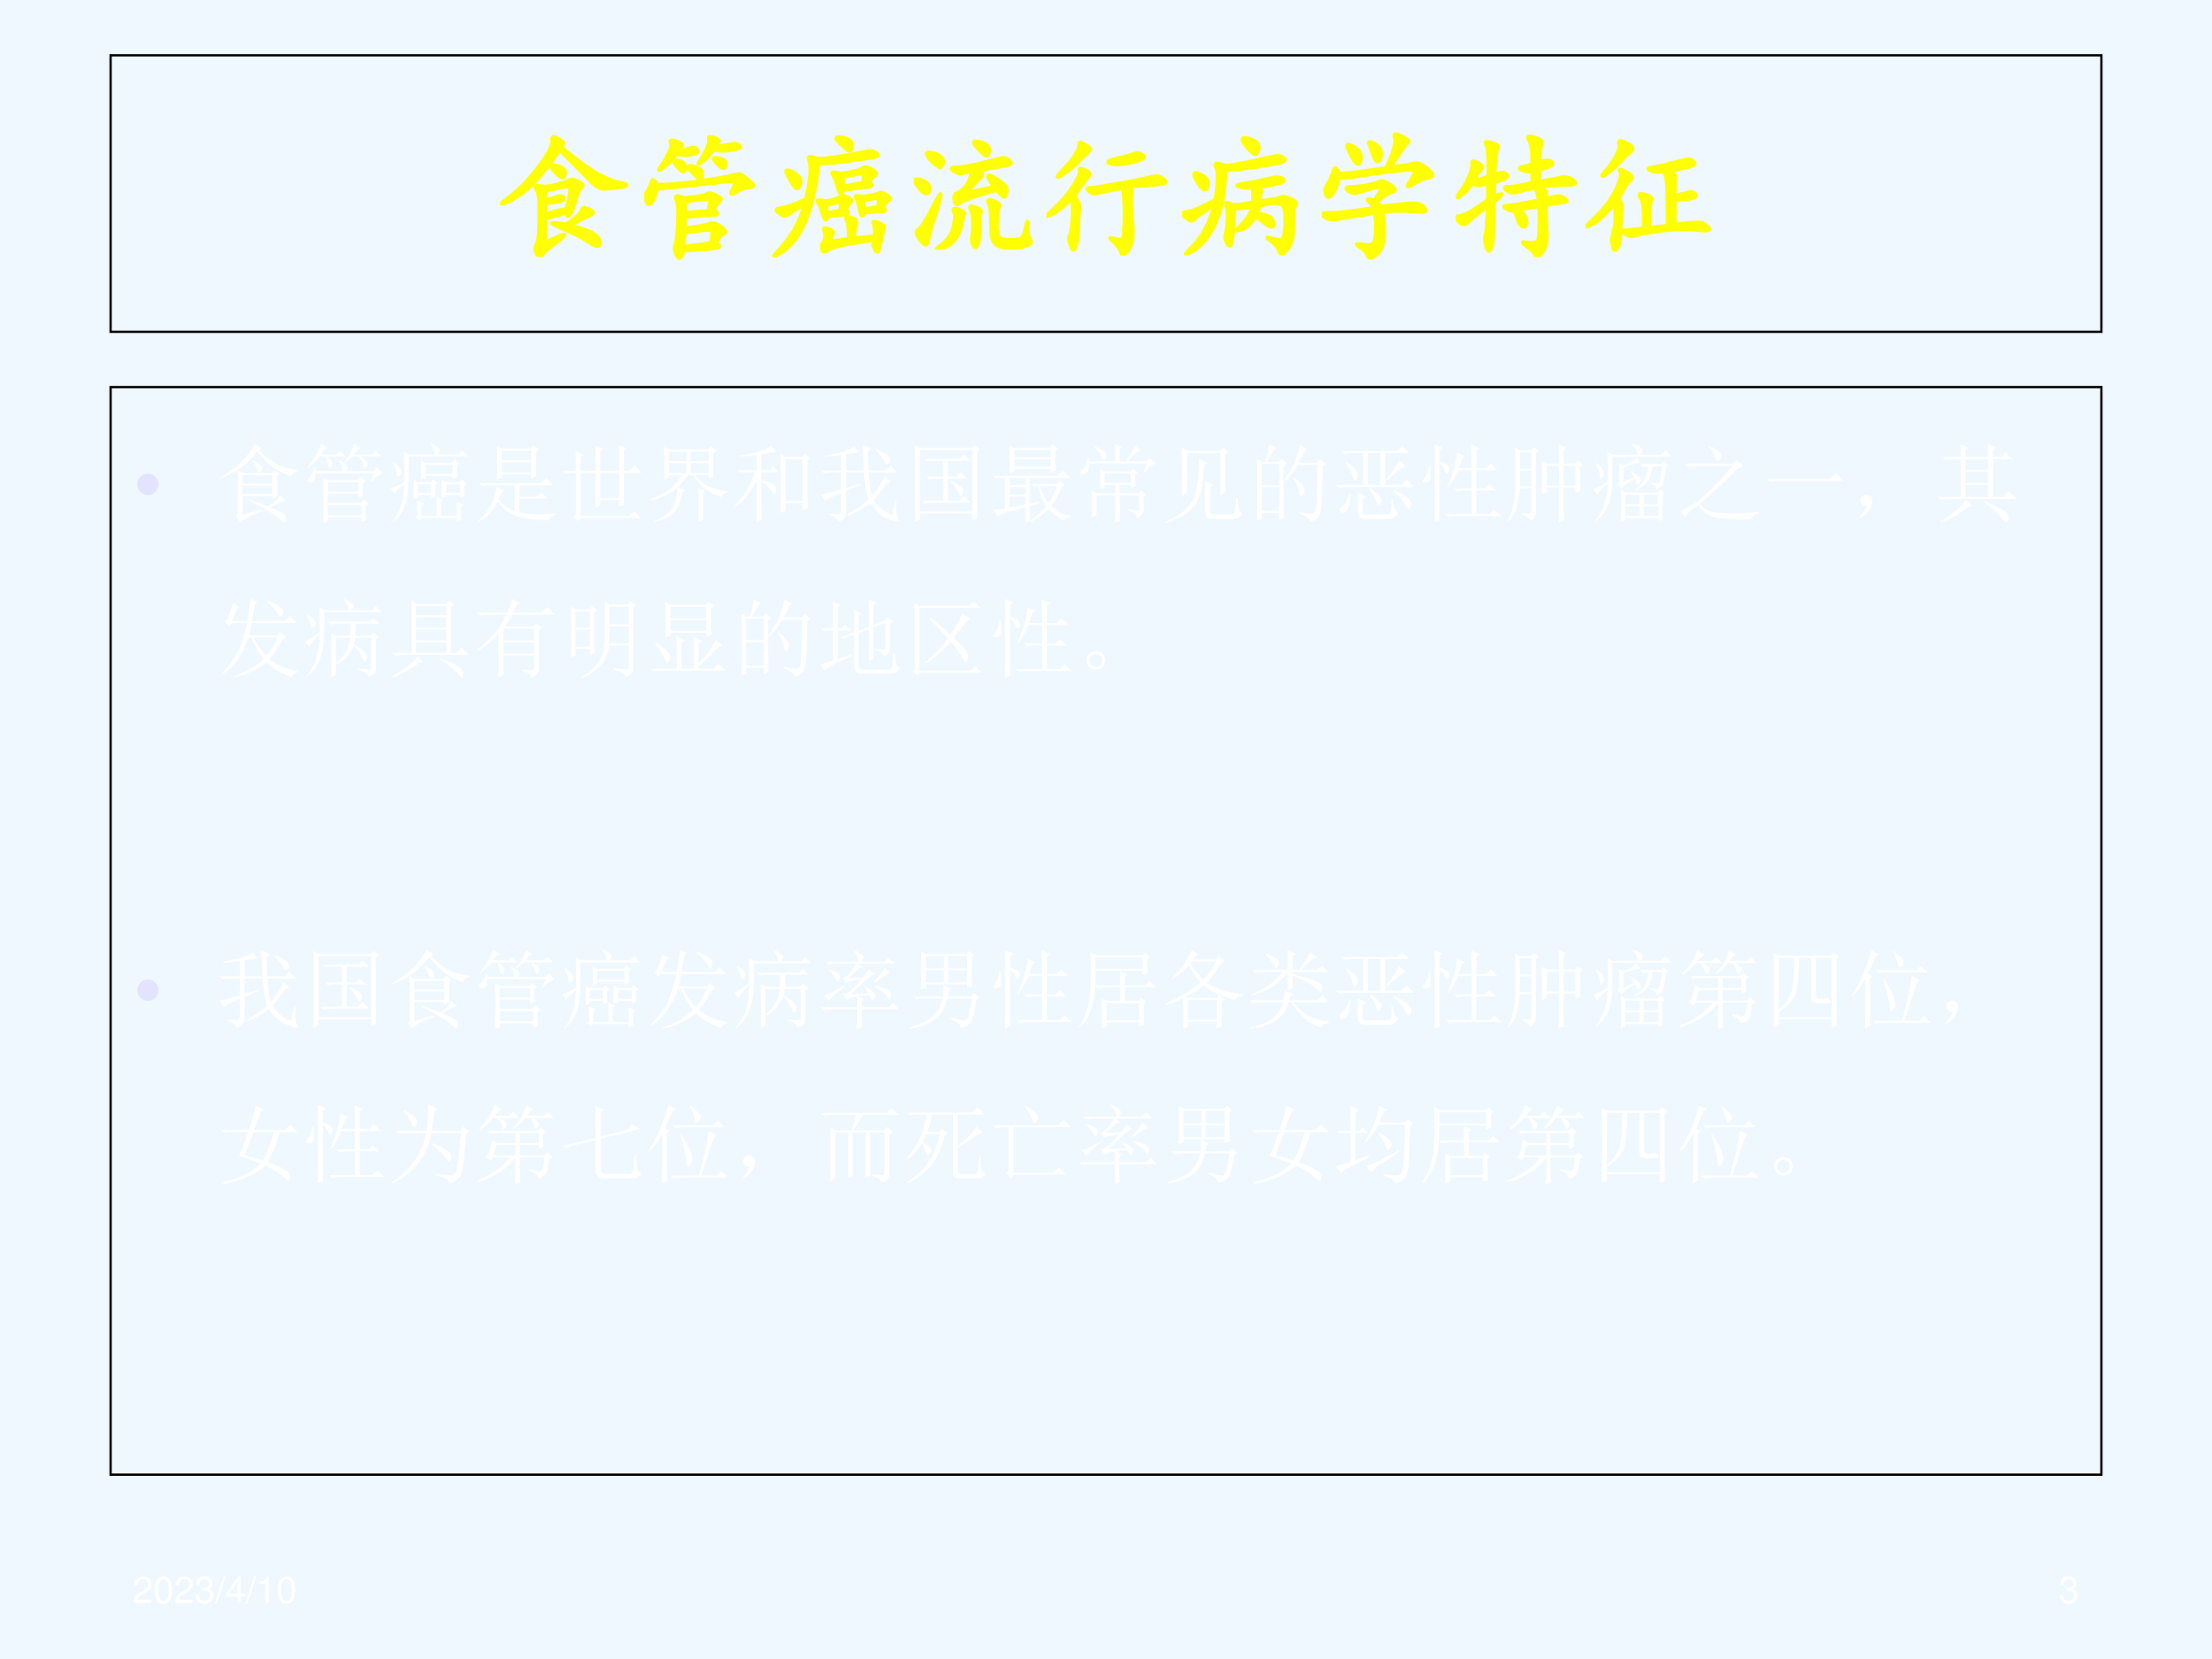 <?xml version="1.0" encoding="UTF-8" standalone="no"?>
<!DOCTYPE svg PUBLIC "-//W3C//DTD SVG 1.1//EN" "http://www.w3.org/Graphics/SVG/1.1/DTD/svg11.dtd">
<svg xmlns="http://www.w3.org/2000/svg" xmlns:xlink="http://www.w3.org/1999/xlink" version="1.1" width="720pt" height="540pt" viewBox="0 0 720 540">
<rect x="0" y="0" width="720" height="540" fill="#808080" stroke="none"/>
<g enable-background="new">
<g>
<g id="Layer-1" data-name="Artifact">
<clipPath id="cp33">
<path transform="matrix(1,0,0,-1,0,540)" d="M 0 0 L 720 0 L 720 540 L 0 540 Z " fill-rule="evenodd"/>
</clipPath>
<g clip-path="url(#cp33)">
<path transform="matrix(1,0,0,-1,0,540)" d="M 0 0 L 720 0 L 720 540 L 0 540 Z " fill="#f0f8ff" fill-rule="evenodd"/>
</g>
</g>
<g id="Layer-1" data-name="P">
<path transform="matrix(1,0,0,-1,0,540)" stroke-width=".75" stroke-linecap="butt" stroke-miterlimit="10" stroke-linejoin="miter" fill="none" stroke="#000000" d="M 36 432 L 684 432 L 684 522 L 36 522 Z "/>
</g>
<g id="Layer-1" data-name="P">
<clipPath id="cp34">
<path transform="matrix(1,0,0,-1,0,540)" d="M 0 0 L 720 0 L 720 540 L 0 540 Z " fill-rule="evenodd"/>
</clipPath>
<g clip-path="url(#cp34)">
<symbol id="font_23_4f15">
<path d="M .493 .326 C .444 .312 .393 .299 .341 .286 L .341 .134 C .341 .113 .348 .107 .361 .115 C .376 .125 .404 .138 .443 .154 C .482 .169 .493 .169 .478 .154 C .465 .141 .439 .12 .4 .091 C .363 .065 .337 .042 .322 .021 C .306 0 .292 .001 .279 .025 C .266 .046 .263 .064 .271 .079 C .279 .092 .285 .112 .29 .138 C .296 .167 .298 .228 .298 .322 C .301 .415 .294 .473 .279 .493 C .266 .517 .267 .527 .283 .525 C .298 .525 .312 .523 .326 .521 C .339 .518 .37 .522 .419 .533 C .469 .546 .5 .556 .513 .564 C .526 .574 .542 .576 .56 .568 C .578 .562 .594 .555 .607 .544 C .62 .534 .62 .525 .607 .517 C .596 .509 .583 .479 .568 .427 C .552 .375 .538 .339 .525 .318 C .512 .297 .501 .299 .493 .326 M .458 .814 C .536 .746 .613 .688 .689 .638 C .764 .591 .833 .561 .896 .548 C .958 .538 .958 .527 .896 .517 C .833 .509 .79 .505 .767 .505 C .743 .508 .716 .523 .685 .552 L .447 .794 C .382 .695 .319 .615 .259 .552 C .202 .492 .138 .445 .068 .411 C 0 .38 .003 .391 .076 .443 C .148 .497 .221 .573 .294 .669 C .367 .768 .4 .832 .392 .861 C .387 .889 .4 .895 .431 .876 C .465 .858 .479 .846 .474 .841 C .471 .836 .466 .827 .458 .814 M .517 .232 C .608 .214 .669 .193 .701 .169 C .732 .148 .746 .125 .743 .099 C .741 .073 .716 .076 .669 .107 C .625 .138 .565 .169 .49 .201 C .414 .234 .382 .251 .392 .251 C .405 .254 .44 .25 .497 .24 C .573 .294 .611 .329 .611 .345 C .613 .361 .624 .366 .642 .361 C .66 .355 .676 .348 .689 .337 C .702 .329 .694 .319 .665 .306 C .639 .296 .59 .271 .517 .232 M .341 .423 C .37 .426 .396 .432 .419 .443 C .443 .453 .461 .453 .474 .443 C .487 .432 .477 .422 .443 .411 C .409 .404 .375 .4 .341 .4 L .341 .318 C .362 .323 .385 .329 .411 .337 C .44 .345 .467 .35 .493 .353 C .504 .376 .513 .409 .521 .451 C .529 .492 .527 .514 .517 .517 C .507 .522 .484 .521 .451 .513 C .419 .508 .383 .5 .341 .49 L .341 .423 M .431 .611 C .402 .639 .387 .659 .384 .669 C .382 .68 .4 .68 .439 .669 C .478 .659 .493 .639 .486 .611 C .48 .582 .462 .582 .431 .611 Z "/>
</symbol>
<symbol id="font_23_31d7">
<path d="M .512 .367 C .543 .349 .548 .339 .527 .336 C .509 .336 .487 .335 .461 .332 C .438 .329 .384 .326 .301 .32 L .297 .234 C .341 .24 .378 .245 .406 .25 C .438 .255 .462 .26 .48 .266 C .501 .273 .521 .272 .539 .262 C .56 .251 .577 .238 .59 .223 C .603 .21 .6 .199 .582 .191 C .564 .186 .547 .165 .531 .129 C .56 .105 .56 .092 .531 .09 C .505 .085 .467 .081 .418 .078 C .371 .076 .328 .073 .289 .07 C .273 .013 .258 0 .242 .031 C .227 .06 .221 .085 .227 .105 C .234 .124 .24 .151 .242 .188 C .247 .227 .25 .272 .25 .324 C .253 .376 .249 .414 .238 .438 C .23 .464 .233 .475 .246 .473 C .259 .47 .272 .466 .285 .461 C .298 .458 .327 .46 .371 .465 C .418 .473 .448 .48 .461 .488 C .474 .496 .488 .496 .504 .488 C .52 .483 .535 .475 .551 .465 C .569 .457 .57 .447 .555 .434 C .539 .421 .525 .398 .512 .367 M .098 .555 C .178 .557 .272 .565 .379 .578 C .486 .594 .559 .605 .598 .613 C .637 .624 .664 .63 .68 .633 C .695 .638 .712 .634 .73 .621 C .749 .608 .77 .591 .793 .57 C .816 .552 .81 .542 .773 .539 C .74 .536 .706 .523 .672 .5 C .638 .479 .632 .487 .652 .523 C .673 .56 .674 .579 .656 .582 C .638 .585 .602 .582 .547 .574 C .492 .569 .432 .562 .367 .555 C .302 .547 .211 .538 .094 .527 C .076 .465 .06 .428 .047 .418 C .034 .408 .022 .414 .012 .438 C .001 .461 0 .478 .008 .488 C .018 .499 .027 .513 .035 .531 C .046 .549 .052 .566 .055 .582 C .06 .6 .074 .591 .098 .555 M .289 .098 C .378 .108 .445 .117 .492 .125 C .497 .146 .5 .165 .5 .184 C .503 .202 .5 .214 .492 .219 C .484 .227 .419 .221 .297 .203 L .289 .098 M .246 .805 C .277 .81 .306 .816 .332 .824 C .361 .835 .38 .832 .391 .816 C .404 .801 .389 .789 .348 .781 C .309 .773 .271 .775 .234 .785 C .211 .749 .181 .716 .145 .688 C .108 .659 .099 .658 .117 .684 C .138 .712 .158 .745 .176 .781 C .197 .82 .203 .848 .195 .863 C .19 .882 .197 .888 .215 .883 C .233 .878 .25 .871 .266 .863 C .281 .855 .284 .848 .273 .84 C .266 .835 .257 .823 .246 .805 M .301 .348 C .382 .355 .439 .361 .473 .363 C .48 .392 .484 .414 .484 .43 C .487 .448 .471 .454 .438 .449 C .404 .447 .358 .441 .301 .434 L .301 .348 M .52 .84 C .569 .842 .609 .848 .641 .855 C .672 .863 .693 .859 .703 .844 C .716 .831 .693 .82 .633 .812 C .576 .805 .535 .807 .512 .82 C .486 .779 .457 .747 .426 .727 C .397 .706 .392 .707 .41 .73 C .428 .757 .445 .786 .461 .82 C .477 .854 .482 .878 .477 .891 C .474 .906 .479 .913 .492 .91 C .508 .908 .522 .902 .535 .895 C .551 .887 .555 .879 .547 .871 C .539 .866 .53 .855 .52 .84 M .34 .664 C .319 .693 .327 .702 .363 .691 C .402 .681 .423 .668 .426 .652 C .428 .639 .428 .625 .426 .609 C .423 .596 .414 .595 .398 .605 C .383 .618 .363 .638 .34 .664 M .559 .691 C .538 .712 .523 .728 .516 .738 C .508 .751 .512 .757 .527 .754 C .546 .754 .562 .75 .578 .742 C .596 .737 .603 .723 .598 .699 C .595 .676 .582 .673 .559 .691 M .23 .707 C .215 .728 .219 .737 .242 .734 C .268 .732 .285 .724 .293 .711 C .303 .698 .306 .684 .301 .668 C .298 .655 .289 .652 .273 .66 C .26 .671 .246 .686 .23 .707 Z "/>
</symbol>
<symbol id="font_23_2c82">
<path d="M .339 .697 C .331 .603 .319 .525 .303 .462 C .29 .4 .272 .34 .249 .283 C .228 .228 .201 .178 .167 .134 C .133 .09 .094 .055 .049 .029 C .005 0 0 .004 .034 .04 C .068 .074 .102 .116 .135 .165 C .172 .215 .207 .29 .241 .392 C .178 .361 .138 .337 .12 .322 C .102 .309 .086 .306 .073 .314 C .06 .322 .047 .331 .034 .341 C .023 .354 .033 .362 .061 .365 C .092 .367 .155 .389 .249 .431 C .267 .512 .277 .574 .28 .618 C .283 .663 .28 .695 .272 .716 C .264 .737 .268 .746 .284 .743 C .302 .741 .316 .737 .327 .732 C .34 .729 .363 .729 .397 .732 C .431 .737 .482 .745 .549 .755 C .617 .768 .665 .777 .694 .783 C .723 .79 .747 .786 .768 .771 C .792 .755 .773 .743 .714 .736 C .654 .728 .589 .719 .518 .708 C .448 .701 .388 .697 .339 .697 M .757 .158 C .759 .202 .757 .232 .749 .247 C .741 .263 .746 .268 .764 .263 C .783 .258 .798 .251 .811 .243 C .824 .236 .828 .225 .823 .212 C .818 .199 .812 .178 .807 .15 C .802 .124 .796 .096 .788 .068 C .783 .039 .773 .035 .76 .056 C .75 .074 .745 .087 .745 .095 C .747 .105 .75 .117 .753 .13 C .604 .109 .512 .094 .475 .083 C .441 .073 .417 .062 .401 .052 C .385 .042 .375 .042 .37 .052 C .367 .062 .366 .073 .366 .083 C .366 .094 .368 .103 .374 .111 C .382 .118 .387 .132 .389 .15 C .392 .168 .389 .185 .382 .201 C .374 .219 .384 .223 .413 .212 C .441 .202 .453 .191 .448 .181 C .443 .173 .438 .16 .432 .142 C .427 .126 .434 .12 .452 .122 C .47 .125 .508 .13 .565 .138 C .565 .211 .56 .257 .549 .275 C .539 .296 .543 .303 .561 .298 C .579 .296 .595 .29 .608 .283 C .621 .277 .625 .268 .62 .255 C .615 .245 .609 .207 .604 .142 C .638 .145 .689 .15 .757 .158 M .714 .56 C .737 .539 .738 .527 .717 .525 C .699 .522 .676 .52 .647 .517 C .621 .514 .579 .508 .522 .497 C .509 .471 .499 .47 .491 .493 C .483 .52 .477 .542 .471 .56 C .466 .578 .458 .595 .448 .611 C .438 .626 .44 .633 .456 .63 C .471 .628 .483 .625 .491 .622 C .501 .62 .522 .621 .553 .626 C .585 .634 .608 .639 .624 .642 C .642 .647 .656 .654 .667 .661 C .68 .669 .695 .669 .714 .661 C .732 .654 .746 .645 .757 .634 C .77 .624 .768 .613 .753 .603 C .737 .592 .724 .578 .714 .56 M .815 .376 C .836 .355 .836 .344 .815 .341 C .794 .341 .749 .339 .678 .333 C .668 .305 .659 .303 .651 .329 C .646 .358 .641 .38 .635 .396 C .633 .414 .628 .428 .62 .439 C .612 .452 .613 .457 .624 .454 C .637 .454 .65 .453 .663 .451 C .676 .451 .697 .453 .725 .458 C .754 .464 .773 .469 .784 .474 C .794 .482 .807 .482 .823 .474 C .841 .466 .854 .457 .862 .447 C .872 .439 .871 .431 .858 .423 C .845 .415 .831 .4 .815 .376 M .542 .353 C .568 .332 .565 .32 .534 .318 C .505 .318 .465 .314 .413 .306 C .4 .277 .389 .273 .382 .294 C .374 .315 .367 .335 .362 .353 C .357 .374 .349 .391 .339 .404 C .328 .419 .329 .426 .342 .423 C .358 .423 .37 .422 .378 .419 C .388 .417 .408 .418 .436 .423 C .465 .431 .486 .439 .499 .447 C .512 .457 .523 .46 .534 .454 C .547 .449 .56 .443 .573 .435 C .586 .427 .586 .417 .573 .404 C .562 .393 .552 .376 .542 .353 M .518 .595 C .521 .572 .522 .548 .522 .525 C .551 .53 .6 .539 .671 .552 C .673 .573 .674 .59 .674 .603 C .674 .616 .669 .622 .659 .622 C .651 .622 .635 .62 .612 .615 C .591 .612 .56 .605 .518 .595 M .678 .357 C .715 .362 .749 .367 .78 .372 C .785 .393 .786 .41 .784 .423 C .784 .436 .775 .441 .757 .439 L .674 .427 C .674 .406 .676 .383 .678 .357 M .143 .556 C .128 .579 .115 .602 .104 .622 C .096 .646 .107 .651 .135 .638 C .164 .625 .185 .609 .198 .591 C .211 .573 .211 .551 .198 .525 C .185 .499 .167 .509 .143 .556 M .51 .833 C .497 .849 .486 .862 .475 .872 C .467 .885 .474 .891 .495 .888 C .518 .888 .54 .883 .561 .872 C .582 .862 .59 .844 .585 .818 C .582 .792 .573 .784 .557 .794 C .542 .805 .526 .818 .51 .833 M .401 .329 C .435 .335 .469 .341 .503 .349 C .505 .37 .505 .385 .503 .396 C .503 .409 .495 .413 .479 .408 C .464 .405 .436 .398 .397 .388 C .4 .367 .401 .348 .401 .329 Z "/>
</symbol>
<symbol id="font_23_2377">
<path d="M .484 .587 C .508 .569 .513 .553 .5 .54 L .457 .497 C .441 .482 .427 .465 .414 .447 C .404 .431 .415 .426 .449 .431 C .483 .439 .533 .451 .598 .466 C .582 .482 .568 .501 .555 .525 C .542 .551 .552 .555 .586 .536 C .622 .518 .65 .499 .668 .478 C .686 .46 .691 .439 .684 .415 C .678 .392 .669 .385 .656 .396 C .643 .406 .629 .422 .613 .443 C .454 .398 .363 .366 .34 .345 C .319 .327 .306 .332 .301 .361 C .296 .392 .301 .41 .316 .415 C .332 .421 .352 .435 .375 .458 C .401 .484 .419 .525 .43 .579 C .393 .572 .367 .566 .352 .564 C .336 .561 .316 .568 .293 .583 C .272 .599 .276 .607 .305 .607 C .333 .607 .367 .611 .406 .618 C .445 .626 .486 .635 .527 .646 C .572 .656 .607 .665 .633 .673 C .661 .681 .686 .676 .707 .658 C .728 .639 .719 .628 .68 .622 C .643 .617 .615 .612 .594 .607 C .573 .604 .536 .598 .484 .587 M .617 .345 C .633 .337 .638 .329 .633 .322 C .628 .314 .622 .293 .617 .259 C .615 .228 .613 .194 .613 .158 C .616 .121 .624 .098 .637 .087 C .652 .077 .677 .072 .711 .072 C .747 .072 .773 .074 .789 .079 C .805 .087 .818 .116 .828 .165 C .839 .217 .842 .22 .84 .173 C .84 .129 .846 .096 .859 .076 C .875 .055 .865 .039 .828 .029 C .794 .016 .754 .01 .707 .013 C .663 .013 .629 .022 .605 .04 C .585 .061 .574 .091 .574 .13 C .574 .169 .573 .208 .57 .247 C .57 .289 .565 .32 .555 .341 C .544 .362 .548 .37 .566 .365 C .587 .362 .604 .355 .617 .345 M .145 .212 C .126 .158 .113 .109 .105 .068 C .1 .026 .082 .026 .051 .068 C .02 .109 .012 .134 .027 .142 C .046 .15 .07 .184 .102 .243 C .135 .303 .161 .352 .18 .388 C .201 .424 .204 .418 .191 .368 C .178 .319 .163 .267 .145 .212 M .359 .283 C .375 .275 .379 .266 .371 .255 C .366 .247 .359 .224 .352 .185 C .344 .146 .328 .109 .305 .076 C .281 .044 .249 .023 .207 .013 C .168 -0 .159 .001 .18 .017 C .201 .03 .223 .049 .246 .076 C .272 .102 .289 .138 .297 .185 C .307 .232 .307 .263 .297 .279 C .289 .297 .293 .305 .309 .302 C .327 .299 .344 .293 .359 .283 M .48 .302 C .496 .294 .5 .283 .492 .267 C .487 .254 .484 .219 .484 .161 C .487 .107 .483 .066 .473 .04 C .465 .014 .454 .01 .441 .029 C .431 .047 .427 .066 .43 .087 C .435 .111 .438 .147 .438 .197 C .438 .246 .432 .28 .422 .298 C .411 .316 .415 .323 .434 .318 C .452 .315 .467 .31 .48 .302 M .133 .654 C .117 .669 .105 .685 .098 .701 C .092 .716 .103 .721 .129 .716 C .158 .711 .18 .702 .195 .689 C .214 .676 .22 .658 .215 .634 C .21 .613 .198 .607 .18 .615 C .164 .625 .148 .638 .133 .654 M .039 .454 C .026 .47 .016 .486 .008 .501 C 0 .517 .01 .522 .039 .517 C .068 .512 .089 .501 .102 .486 C .115 .473 .118 .456 .113 .435 C .111 .417 .1 .411 .082 .419 C .066 .427 .052 .439 .039 .454 M .484 .736 C .471 .749 .46 .763 .449 .779 C .439 .797 .447 .803 .473 .798 C .499 .796 .52 .788 .535 .775 C .553 .764 .56 .746 .555 .72 C .549 .697 .539 .69 .523 .701 C .51 .711 .497 .723 .484 .736 Z "/>
</symbol>
<symbol id="font_23_3e82">
<path d="M .617 .51 C .63 .49 .634 .474 .629 .464 C .626 .456 .625 .431 .625 .389 C .628 .348 .63 .306 .633 .264 C .638 .225 .639 .19 .637 .159 C .637 .13 .633 .105 .625 .085 C .62 .064 .608 .043 .59 .022 C .572 .001 .56 -0 .555 .018 C .549 .036 .538 .056 .52 .077 C .504 .095 .49 .109 .477 .12 C .464 .13 .473 .132 .504 .124 C .538 .116 .557 .115 .562 .12 C .57 .128 .574 .151 .574 .19 C .577 .229 .578 .27 .578 .311 C .578 .353 .577 .392 .574 .428 C .572 .465 .565 .488 .555 .499 C .469 .483 .411 .471 .383 .464 C .357 .456 .335 .46 .316 .475 C .301 .491 .298 .499 .309 .499 C .319 .499 .345 .501 .387 .507 C .431 .514 .499 .526 .59 .542 C .684 .56 .746 .573 .777 .581 C .811 .591 .839 .587 .859 .569 C .883 .553 .888 .543 .875 .538 C .865 .533 .845 .529 .816 .526 C .788 .526 .755 .523 .719 .518 C .682 .516 .648 .513 .617 .51 M .203 .44 C .234 .406 .247 .376 .242 .35 C .24 .324 .237 .279 .234 .214 C .234 .151 .228 .103 .215 .069 C .204 .035 .193 .036 .18 .073 C .167 .107 .164 .132 .172 .147 C .18 .163 .185 .188 .188 .221 C .193 .255 .195 .294 .195 .339 C .195 .383 .191 .41 .184 .421 C .171 .408 .151 .389 .125 .366 C .102 .345 .074 .326 .043 .307 C .012 .292 0 .289 .008 .299 C .016 .31 .035 .329 .066 .358 C .1 .389 .132 .423 .16 .46 C .189 .499 .211 .534 .227 .565 C .245 .596 .251 .618 .246 .632 C .241 .645 .254 .645 .285 .632 C .316 .618 .327 .605 .316 .592 L .285 .553 C .275 .54 .247 .503 .203 .44 M .285 .819 C .319 .801 .331 .786 .32 .776 C .31 .768 .294 .754 .273 .733 C .255 .715 .232 .691 .203 .663 C .174 .637 .142 .613 .105 .592 C .072 .572 .074 .582 .113 .624 C .155 .665 .188 .704 .211 .741 C .234 .78 .245 .807 .242 .823 C .24 .841 .254 .84 .285 .819 M .57 .729 C .609 .74 .637 .747 .652 .753 C .671 .76 .689 .758 .707 .745 C .728 .734 .724 .723 .695 .71 C .669 .699 .641 .691 .609 .686 C .581 .681 .557 .677 .539 .674 C .521 .672 .499 .674 .473 .682 C .449 .69 .451 .698 .477 .706 C .503 .714 .534 .721 .57 .729 Z "/>
</symbol>
<symbol id="font_23_2bfb">
<path d="M .384 .345 C .384 .254 .38 .181 .372 .126 C .367 .074 .355 .06 .337 .083 C .322 .109 .316 .133 .322 .154 C .329 .177 .335 .214 .337 .263 C .34 .315 .337 .35 .329 .368 C .322 .387 .324 .393 .337 .388 C .353 .383 .367 .378 .38 .372 C .393 .37 .441 .376 .525 .392 C .527 .439 .527 .475 .525 .501 C .478 .499 .444 .501 .423 .509 C .402 .517 .404 .522 .427 .525 C .453 .53 .491 .536 .54 .544 C .59 .555 .632 .564 .665 .572 C .699 .579 .725 .578 .743 .568 C .762 .557 .755 .547 .724 .536 C .695 .529 .645 .518 .572 .505 C .585 .49 .589 .477 .583 .466 C .581 .456 .577 .434 .572 .4 C .658 .41 .707 .419 .72 .427 C .736 .435 .751 .436 .767 .431 C .785 .426 .803 .418 .822 .408 C .842 .397 .848 .384 .837 .368 C .827 .353 .822 .327 .822 .29 C .824 .254 .824 .215 .822 .173 C .819 .132 .811 .099 .798 .076 C .788 .055 .773 .036 .755 .021 C .74 .003 .727 .008 .716 .036 C .706 .065 .685 .09 .654 .111 C .622 .132 .624 .137 .658 .126 C .691 .116 .716 .112 .732 .115 C .747 .117 .757 .139 .759 .181 C .764 .225 .766 .266 .763 .302 C .76 .341 .753 .365 .74 .372 C .729 .383 .714 .388 .693 .388 C .674 .388 .634 .382 .572 .368 C .569 .35 .564 .331 .556 .31 C .618 .302 .655 .288 .665 .267 C .678 .249 .682 .233 .677 .22 C .672 .207 .655 .21 .626 .228 C .6 .246 .573 .267 .544 .29 C .516 .241 .482 .208 .443 .193 C .404 .18 .395 .182 .415 .201 C .436 .221 .456 .243 .474 .267 C .495 .29 .51 .322 .521 .361 C .484 .355 .439 .35 .384 .345 M .322 .634 C .319 .546 .311 .469 .298 .404 C .285 .339 .267 .281 .243 .232 C .223 .185 .195 .142 .161 .103 C .13 .066 .095 .039 .056 .021 C .017 0 .02 .01 .064 .052 C .108 .094 .146 .145 .177 .204 C .208 .267 .229 .324 .24 .376 C .154 .319 .104 .284 .091 .271 C .081 .258 .069 .254 .056 .259 C .043 .267 .029 .279 .013 .294 C -0 .312 .009 .322 .04 .322 C .072 .324 .141 .354 .247 .411 C .258 .474 .263 .526 .263 .568 C .266 .609 .262 .638 .251 .654 C .243 .672 .246 .68 .259 .677 C .275 .677 .289 .674 .302 .669 C .315 .664 .331 .663 .349 .665 C .367 .668 .392 .672 .423 .677 C .457 .682 .496 .69 .54 .701 C .585 .711 .625 .72 .661 .728 C .698 .738 .727 .737 .747 .724 C .768 .711 .764 .699 .736 .689 C .707 .681 .651 .671 .568 .658 C .487 .645 .405 .637 .322 .634 M .536 .845 C .562 .832 .572 .81 .564 .779 C .559 .747 .544 .741 .521 .759 C .497 .78 .477 .803 .458 .829 C .443 .858 .445 .871 .466 .868 C .49 .866 .513 .858 .536 .845 M .138 .509 C .115 .54 .099 .568 .091 .591 C .086 .615 .103 .616 .142 .595 C .184 .574 .199 .547 .189 .513 C .181 .479 .164 .478 .138 .509 Z "/>
</symbol>
<symbol id="font_23_119c">
<path d="M .405 .428 C .415 .418 .424 .405 .432 .389 C .549 .405 .628 .413 .667 .413 C .708 .415 .738 .405 .757 .382 C .775 .358 .766 .348 .729 .35 C .693 .355 .65 .358 .6 .358 C .551 .361 .499 .358 .444 .35 C .454 .327 .46 .277 .46 .202 C .462 .129 .445 .076 .409 .042 C .372 .005 .349 -0 .339 .026 C .331 .049 .312 .07 .284 .089 C .258 .107 .251 .115 .264 .112 C .277 .112 .299 .109 .331 .104 C .362 .102 .382 .112 .389 .135 C .397 .161 .401 .197 .401 .241 C .401 .285 .397 .319 .389 .342 C .249 .322 .159 .307 .12 .299 C .083 .292 .053 .294 .03 .307 C .009 .32 -0 .329 .003 .335 C .005 .34 .021 .342 .049 .342 C .078 .342 .12 .345 .174 .35 C .229 .358 .298 .367 .382 .378 C .371 .401 .358 .419 .342 .432 C .329 .445 .345 .447 .389 .436 C .395 .441 .401 .451 .409 .464 C .417 .479 .424 .492 .432 .503 C .44 .516 .44 .525 .432 .53 C .424 .538 .396 .534 .346 .518 C .299 .505 .268 .496 .253 .491 C .237 .486 .217 .491 .194 .507 C .173 .525 .177 .534 .206 .534 C .237 .534 .277 .538 .327 .546 C .376 .556 .409 .565 .424 .573 C .443 .581 .461 .578 .479 .565 C .5 .555 .517 .543 .53 .53 C .546 .517 .543 .507 .522 .499 C .501 .493 .48 .483 .46 .467 C .439 .454 .421 .441 .405 .428 M .51 .682 C .591 .69 .645 .698 .671 .706 C .699 .714 .724 .71 .745 .694 C .768 .681 .789 .664 .807 .643 C .826 .622 .819 .609 .788 .604 C .759 .602 .724 .587 .682 .561 C .643 .538 .628 .534 .635 .549 C .646 .568 .658 .587 .671 .608 C .684 .632 .688 .647 .682 .655 C .68 .663 .654 .664 .604 .659 C .557 .656 .5 .65 .432 .639 C .367 .632 .305 .622 .245 .612 C .185 .604 .146 .602 .128 .604 C .115 .552 .098 .512 .077 .483 C .056 .454 .04 .453 .03 .479 C .022 .505 .025 .529 .038 .549 C .053 .57 .065 .592 .073 .616 C .083 .639 .09 .656 .092 .667 C .095 .677 .1 .677 .108 .667 C .118 .656 .124 .645 .124 .632 C .163 .634 .206 .638 .253 .643 C .302 .651 .376 .661 .475 .674 C .499 .719 .517 .763 .53 .807 C .543 .854 .546 .885 .538 .901 C .533 .919 .536 .927 .549 .924 C .565 .922 .586 .913 .612 .897 C .638 .882 .647 .871 .639 .866 C .632 .863 .62 .85 .604 .827 C .591 .806 .574 .781 .553 .753 C .535 .724 .521 .701 .51 .682 M .206 .788 C .198 .806 .191 .822 .186 .835 C .184 .85 .198 .85 .229 .835 C .26 .819 .279 .799 .284 .776 C .292 .755 .29 .736 .28 .717 C .272 .699 .259 .702 .241 .725 C .225 .749 .214 .77 .206 .788 M .37 .796 C .362 .819 .355 .839 .35 .854 C .345 .872 .357 .872 .385 .854 C .417 .839 .434 .818 .436 .792 C .439 .766 .435 .746 .424 .733 C .414 .72 .404 .721 .393 .737 C .385 .755 .378 .775 .37 .796 Z "/>
</symbol>
<symbol id="font_23_28af">
<path d="M .438 .341 C .424 .341 .411 .342 .398 .345 C .388 .35 .376 .357 .363 .365 C .35 .375 .361 .38 .395 .38 C .428 .383 .501 .396 .613 .419 C .611 .445 .607 .464 .602 .474 C .599 .487 .594 .5 .586 .513 C .513 .497 .465 .486 .441 .478 C .418 .473 .396 .478 .375 .493 C .354 .512 .358 .52 .387 .517 C .415 .517 .475 .527 .566 .548 L .566 .634 C .548 .634 .533 .634 .52 .634 C .509 .637 .496 .641 .48 .646 C .467 .654 .471 .66 .492 .665 C .516 .671 .54 .677 .566 .685 C .566 .745 .564 .786 .559 .81 C .556 .836 .549 .855 .539 .868 C .531 .884 .533 .892 .543 .892 C .556 .892 .576 .887 .602 .876 C .63 .866 .641 .852 .633 .833 C .625 .815 .62 .771 .617 .701 C .63 .706 .646 .71 .664 .712 C .685 .715 .701 .711 .711 .701 C .721 .69 .714 .68 .688 .669 C .661 .659 .638 .651 .617 .646 L .613 .556 C .681 .569 .734 .579 .773 .587 C .812 .595 .845 .587 .871 .564 C .897 .543 .879 .533 .816 .533 C .754 .535 .688 .53 .617 .517 C .654 .499 .671 .484 .668 .474 C .665 .466 .664 .452 .664 .431 C .688 .434 .711 .439 .734 .447 C .76 .454 .784 .449 .805 .431 C .828 .415 .823 .406 .789 .404 C .758 .401 .716 .395 .664 .384 C .667 .283 .669 .215 .672 .181 C .674 .15 .672 .12 .664 .091 C .659 .062 .646 .039 .625 .021 C .607 0 .592 0 .582 .021 C .574 .039 .553 .06 .52 .083 C .486 .107 .486 .115 .52 .107 C .553 .102 .578 .103 .594 .111 C .609 .111 .617 .145 .617 .212 C .62 .283 .62 .337 .617 .376 C .581 .371 .526 .362 .453 .349 C .474 .339 .49 .328 .5 .318 C .51 .31 .517 .297 .52 .279 C .525 .263 .523 .247 .516 .232 C .51 .219 .499 .22 .48 .236 C .465 .254 .451 .289 .438 .341 M .238 .544 C .217 .539 .197 .535 .176 .533 C .158 .533 .138 .535 .117 .54 C .091 .501 .062 .471 .031 .451 C .003 .432 .003 .441 .031 .478 C .06 .517 .083 .559 .102 .603 C .12 .647 .126 .677 .121 .693 C .118 .711 .132 .712 .16 .697 C .191 .681 .202 .668 .191 .658 C .181 .647 .161 .616 .133 .564 C .146 .564 .163 .568 .184 .576 C .207 .583 .227 .59 .242 .595 C .242 .684 .241 .742 .238 .771 C .238 .799 .233 .82 .223 .833 C .215 .846 .22 .852 .238 .849 C .259 .846 .277 .841 .293 .833 C .311 .828 .315 .815 .305 .794 C .297 .773 .29 .711 .285 .607 C .306 .615 .323 .62 .336 .622 C .349 .625 .362 .621 .375 .611 C .388 .6 .382 .589 .355 .576 C .329 .565 .306 .559 .285 .556 L .281 .443 C .331 .469 .348 .473 .332 .454 C .319 .439 .302 .423 .281 .408 C .281 .348 .28 .289 .277 .232 C .277 .177 .275 .134 .27 .103 C .264 .074 .258 .056 .25 .048 C .242 .04 .233 .052 .223 .083 C .215 .115 .214 .142 .219 .165 C .227 .189 .23 .217 .23 .251 C .233 .285 .236 .328 .238 .38 C .16 .32 .111 .28 .09 .259 C .072 .238 .052 .237 .031 .255 C .01 .273 0 .285 0 .29 C .003 .298 .012 .302 .027 .302 C .043 .305 .066 .314 .098 .329 C .132 .348 .178 .379 .238 .423 L .238 .544 Z "/>
</symbol>
<symbol id="font_23_15b7">
<path d="M .658 .414 C .691 .419 .721 .426 .747 .434 C .773 .444 .794 .441 .81 .426 C .826 .41 .81 .398 .763 .391 C .719 .383 .684 .382 .658 .387 L .658 .199 C .728 .207 .78 .212 .814 .215 C .848 .217 .874 .21 .892 .191 C .913 .176 .918 .165 .908 .16 C .897 .155 .872 .155 .833 .16 C .794 .165 .742 .167 .677 .164 C .612 .161 .549 .155 .49 .145 C .432 .137 .391 .128 .365 .117 C .341 .109 .318 .113 .294 .129 C .271 .147 .268 .156 .286 .156 C .307 .156 .355 .161 .431 .172 C .431 .242 .43 .293 .427 .324 C .424 .358 .417 .384 .404 .402 C .393 .421 .397 .428 .415 .426 C .434 .423 .451 .418 .466 .41 C .484 .405 .49 .392 .482 .371 C .474 .35 .47 .285 .47 .176 C .514 .181 .56 .186 .607 .191 C .607 .379 .604 .488 .599 .52 C .596 .551 .589 .574 .576 .59 L .529 .59 C .51 .59 .492 .594 .474 .602 C .456 .612 .462 .618 .493 .621 C .525 .626 .57 .637 .63 .652 C .69 .668 .73 .677 .751 .68 C .772 .682 .788 .677 .798 .664 C .811 .651 .806 .641 .783 .633 C .759 .625 .704 .613 .618 .598 C .652 .579 .667 .561 .661 .543 C .659 .527 .658 .484 .658 .414 M .22 .359 C .204 .341 .178 .314 .142 .277 C .108 .241 .074 .215 .04 .199 C .009 .184 -0 .182 .013 .195 L .076 .258 C .107 .289 .137 .323 .165 .359 C .194 .398 .219 .443 .24 .492 C .26 .542 .266 .576 .255 .594 C .247 .612 .263 .609 .302 .586 C .344 .562 .353 .543 .329 .527 C .309 .512 .279 .464 .24 .383 C .26 .372 .27 .349 .267 .312 C .264 .279 .262 .243 .259 .207 C .259 .171 .258 .137 .255 .105 C .253 .074 .245 .047 .232 .023 C .221 0 .212 .001 .204 .027 C .197 .053 .193 .073 .193 .086 C .195 .102 .201 .126 .208 .16 C .219 .194 .223 .23 .22 .27 C .22 .311 .22 .341 .22 .359 M .302 .801 C .346 .78 .358 .76 .337 .742 C .316 .727 .288 .699 .251 .66 C .215 .621 .18 .591 .146 .57 C .115 .549 .113 .556 .142 .59 C .173 .624 .201 .661 .224 .703 C .247 .747 .255 .78 .247 .801 C .242 .822 .26 .822 .302 .801 Z "/>
</symbol>
<use xlink:href="#font_23_4f15" transform="matrix(44.04,0,0,-44.04,162.445,83.662)" fill="#ffff00"/>
<use xlink:href="#font_23_31d7" transform="matrix(44.04,0,0,-44.04,209.727,84.637)" fill="#ffff00"/>
<use xlink:href="#font_23_2c82" transform="matrix(44.04,0,0,-44.04,251.416,83.834)" fill="#ffff00"/>
<use xlink:href="#font_23_2377" transform="matrix(44.04,0,0,-44.04,297.423,81.254)" fill="#ffff00"/>
<use xlink:href="#font_23_3e82" transform="matrix(44.04,0,0,-44.04,340.603,83.203)" fill="#ffff00"/>
<use xlink:href="#font_23_2bfb" transform="matrix(44.04,0,0,-44.04,384.717,83.146)" fill="#ffff00"/>
<use xlink:href="#font_23_119c" transform="matrix(44.04,0,0,-44.04,430.248,84.408)" fill="#ffff00"/>
<use xlink:href="#font_23_28af" transform="matrix(44.04,0,0,-44.04,473.847,83.662)" fill="#ffff00"/>
<use xlink:href="#font_23_15b7" transform="matrix(44.04,0,0,-44.04,516.11,81.884)" fill="#ffff00"/>
<use xlink:href="#font_23_4f15" stroke-width=".029" stroke-linecap="butt" stroke-miterlimit="10" stroke-linejoin="miter" transform="matrix(44.04,0,0,-44.04,162.445,83.662)" fill="none" stroke="#ffff00"/>
<use xlink:href="#font_23_31d7" stroke-width=".029" stroke-linecap="butt" stroke-miterlimit="10" stroke-linejoin="miter" transform="matrix(44.04,0,0,-44.04,209.727,84.637)" fill="none" stroke="#ffff00"/>
<use xlink:href="#font_23_2c82" stroke-width=".029" stroke-linecap="butt" stroke-miterlimit="10" stroke-linejoin="miter" transform="matrix(44.04,0,0,-44.04,251.416,83.834)" fill="none" stroke="#ffff00"/>
<use xlink:href="#font_23_2377" stroke-width=".029" stroke-linecap="butt" stroke-miterlimit="10" stroke-linejoin="miter" transform="matrix(44.04,0,0,-44.04,297.423,81.254)" fill="none" stroke="#ffff00"/>
<use xlink:href="#font_23_3e82" stroke-width=".029" stroke-linecap="butt" stroke-miterlimit="10" stroke-linejoin="miter" transform="matrix(44.04,0,0,-44.04,340.603,83.203)" fill="none" stroke="#ffff00"/>
<use xlink:href="#font_23_2bfb" stroke-width=".029" stroke-linecap="butt" stroke-miterlimit="10" stroke-linejoin="miter" transform="matrix(44.04,0,0,-44.04,384.717,83.146)" fill="none" stroke="#ffff00"/>
<use xlink:href="#font_23_119c" stroke-width=".029" stroke-linecap="butt" stroke-miterlimit="10" stroke-linejoin="miter" transform="matrix(44.04,0,0,-44.04,430.248,84.408)" fill="none" stroke="#ffff00"/>
<use xlink:href="#font_23_28af" stroke-width=".029" stroke-linecap="butt" stroke-miterlimit="10" stroke-linejoin="miter" transform="matrix(44.04,0,0,-44.04,473.847,83.662)" fill="none" stroke="#ffff00"/>
<use xlink:href="#font_23_15b7" stroke-width=".029" stroke-linecap="butt" stroke-miterlimit="10" stroke-linejoin="miter" transform="matrix(44.04,0,0,-44.04,516.11,81.884)" fill="none" stroke="#ffff00"/>
</g>
</g>
<g id="Layer-1" data-name="P">
<path transform="matrix(1,0,0,-1,0,540)" stroke-width=".75" stroke-linecap="butt" stroke-miterlimit="10" stroke-linejoin="miter" fill="none" stroke="#000000" d="M 36 60 L 684 60 L 684 414 L 36 414 Z "/>
</g>
<g id="Layer-1" data-name="P">
<clipPath id="cp36">
<path transform="matrix(1,0,0,-1,0,540)" d="M 0 0 L 720 0 L 720 540 L 0 540 Z " fill-rule="evenodd"/>
</clipPath>
<g clip-path="url(#cp36)">
<symbol id="font_25_87">
<path d="M 0 .124 C 0 .158 .012 .187 .036 .211 C .061 .236 .09 .248 .124 .248 C .158 .248 .187 .236 .211 .211 C .235 .187 .248 .158 .248 .124 C .248 .09 .235 .061 .211 .036 C .187 .012 .158 0 .124 0 C .09 0 .061 .012 .036 .036 C .012 .061 0 .09 0 .124 Z "/>
</symbol>
<use xlink:href="#font_25_87" transform="matrix(27.96,0,0,-27.96,44.688,161.115)" fill="#e3e3ff"/>
</g>
</g>
<g id="Layer-1" data-name="P">
<clipPath id="cp38">
<path transform="matrix(1,0,0,-1,0,540)" d="M 0 0 L 720 0 L 720 540 L 0 540 Z " fill-rule="evenodd"/>
</clipPath>
<g clip-path="url(#cp38)">
<symbol id="font_27_4f0f">
<path d="M .273 .434 L .273 .336 L .621 .336 L .621 .434 L .273 .434 M .004 .512 L 0 .523 C .107 .581 .191 .641 .254 .703 C .319 .768 .374 .841 .418 .922 L .496 .867 L .461 .848 C .531 .775 .602 .72 .672 .684 C .745 .647 .826 .625 .914 .617 L .914 .602 C .867 .589 .841 .569 .836 .543 C .779 .561 .715 .592 .645 .637 C .577 .684 .51 .75 .445 .836 C .393 .766 .332 .703 .262 .648 C .191 .594 .105 .548 .004 .512 M .398 .73 C .44 .71 .467 .691 .48 .676 C .496 .66 .504 .647 .504 .637 C .504 .624 .499 .611 .488 .598 C .48 .587 .474 .582 .469 .582 C .461 .582 .454 .592 .449 .613 C .439 .645 .418 .681 .387 .723 L .398 .73 M .492 .156 L .5 .141 C .344 .076 .259 .029 .246 0 L .199 .07 C .212 .078 .219 .1 .219 .137 L .219 .488 C .219 .535 .217 .577 .215 .613 L .273 .578 L .613 .578 L .645 .617 L .703 .57 L .676 .547 C .676 .401 .677 .322 .68 .309 L .621 .281 L .621 .312 L .273 .312 L .273 .09 L .492 .156 M .352 .27 C .432 .243 .507 .216 .574 .188 C .645 .242 .689 .285 .707 .316 L .773 .254 C .75 .254 .724 .246 .695 .23 C .664 .215 .63 .198 .594 .18 C .669 .151 .719 .128 .742 .109 C .768 .094 .78 .073 .777 .047 C .775 .018 .77 .004 .762 .004 C .754 .004 .742 .012 .727 .027 C .695 .059 .645 .095 .574 .137 C .504 .181 .428 .221 .348 .258 L .352 .27 M .273 .555 L .273 .457 L .621 .457 L .621 .555 L .273 .555 Z "/>
</symbol>
<symbol id="font_27_31d1">
<path d="M .738 .492 L .781 .582 L .098 .582 C .095 .54 .09 .513 .082 .5 C .074 .49 .065 .483 .055 .48 C .047 .478 .04 .477 .035 .477 C .027 .477 .02 .479 .012 .484 C .004 .49 0 .495 0 .5 L .008 .512 C .013 .52 .022 .53 .035 .543 C .046 .553 .055 .568 .062 .586 C .07 .604 .077 .624 .082 .645 L .098 .645 L .098 .605 L .422 .605 C .419 .624 .414 .642 .406 .66 C .398 .678 .387 .698 .371 .719 L .375 .727 C .44 .698 .473 .673 .473 .652 C .473 .632 .465 .616 .449 .605 L .773 .605 L .812 .652 L .883 .574 C .854 .566 .833 .557 .82 .547 C .807 .539 .784 .518 .75 .484 L .738 .492 M .684 .199 C .684 .171 .684 .141 .684 .109 C .684 .081 .685 .056 .688 .035 L .633 .016 L .633 .066 L .242 .066 L .242 .016 L .188 0 C .19 .089 .191 .19 .191 .305 C .191 .419 .19 .495 .188 .531 L .242 .5 L .59 .5 L .629 .539 L .68 .488 L .648 .465 L .648 .387 C .648 .363 .65 .341 .652 .32 L .598 .301 L .598 .344 L .242 .344 L .242 .234 L .625 .234 L .664 .273 L .715 .223 L .684 .199 M .242 .477 L .242 .367 L .598 .367 L .598 .477 L .242 .477 M .242 .211 L .242 .09 L .633 .09 L .633 .211 L .242 .211 M .168 .926 L .242 .875 L .207 .855 L .168 .801 L .348 .801 L .387 .84 L .445 .777 L .23 .777 C .259 .757 .277 .74 .285 .727 C .293 .714 .297 .702 .297 .691 C .297 .684 .294 .676 .289 .668 C .286 .66 .28 .654 .27 .648 C .259 .646 .251 .652 .246 .668 C .243 .684 .24 .703 .234 .727 C .229 .75 .221 .767 .211 .777 L .152 .777 C .118 .736 .073 .691 .016 .645 L .008 .656 C .044 .695 .076 .738 .102 .785 C .13 .832 .152 .879 .168 .926 M .551 .922 L .621 .871 L .586 .852 L .547 .801 L .758 .801 L .801 .844 L .863 .777 L .621 .777 C .655 .757 .678 .738 .691 .723 C .704 .707 .708 .693 .703 .68 C .701 .667 .693 .656 .68 .648 C .669 .641 .66 .651 .652 .68 C .645 .706 .637 .725 .629 .738 C .621 .751 .612 .764 .602 .777 L .531 .777 C .503 .754 .475 .732 .449 .711 L .438 .719 C .471 .76 .496 .798 .512 .832 C .53 .866 .543 .896 .551 .922 Z "/>
</symbol>
<symbol id="font_27_2c7c">
<path d="M .773 .668 C .773 .611 .775 .566 .777 .535 L .723 .512 L .723 .547 L .406 .547 L .406 .52 L .355 .504 C .358 .572 .358 .646 .355 .727 L .406 .699 L .715 .699 L .746 .738 L .801 .688 L .773 .668 M .406 .676 L .406 .57 L .723 .57 L .723 .676 L .406 .676 M .27 .496 L .324 .473 L .469 .473 L .496 .504 L .547 .457 L .52 .438 C .52 .385 .521 .341 .523 .305 L .473 .285 L .473 .324 L .32 .324 L .32 .297 L .27 .273 C .272 .307 .273 .342 .273 .379 C .273 .418 .272 .457 .27 .496 M .594 .496 L .648 .473 L .805 .473 L .832 .504 L .883 .453 L .855 .438 C .855 .388 .857 .346 .859 .312 L .809 .289 L .809 .324 L .648 .324 L .648 .305 L .594 .289 C .596 .323 .598 .357 .598 .391 C .598 .424 .596 .46 .594 .496 M .32 .449 L .32 .348 L .473 .348 L .473 .449 L .32 .449 M .648 .449 L .648 .348 L .809 .348 L .809 .449 L .648 .449 M .773 .078 C .773 .164 .772 .221 .77 .25 L .848 .211 L .82 .188 C .82 .115 .822 .065 .824 .039 L .773 .016 L .773 .055 L .363 .055 L .332 .023 L .285 .07 L .312 .09 C .312 .152 .311 .208 .309 .258 L .391 .227 L .359 .203 L .359 .078 L .539 .078 C .539 .177 .538 .253 .535 .305 L .613 .262 L .586 .242 L .586 .078 L .773 .078 M .156 .832 L .215 .797 L .52 .797 C .517 .815 .512 .832 .504 .848 C .499 .866 .484 .889 .461 .918 L .469 .926 C .518 .902 .547 .884 .555 .871 C .565 .861 .57 .852 .57 .844 C .57 .828 .562 .812 .547 .797 L .789 .797 L .836 .848 L .902 .773 L .211 .773 C .211 .589 .21 .466 .207 .406 C .204 .346 .191 .28 .168 .207 C .145 .134 .098 .065 .027 0 L .02 .012 C .108 .116 .155 .263 .16 .453 C .092 .398 .055 .359 .047 .336 L 0 .398 C .026 .404 .079 .43 .16 .477 C .16 .651 .159 .77 .156 .832 M .031 .707 C .083 .668 .112 .639 .117 .621 C .125 .605 .129 .596 .129 .594 C .129 .578 .122 .564 .109 .551 C .096 .54 .089 .535 .086 .535 C .078 .535 .073 .548 .07 .574 C .068 .608 .052 .65 .023 .699 L .031 .707 Z "/>
</symbol>
<symbol id="font_27_1c5f">
<path d="M .277 .688 L .277 .57 L .617 .57 L .617 .688 L .277 .688 M .219 .883 L .281 .848 L .609 .848 L .645 .887 L .707 .836 L .672 .809 C .672 .663 .673 .569 .676 .527 L .617 .496 L .617 .547 L .277 .547 L .277 .512 L .219 .488 C .221 .553 .223 .617 .223 .68 C .223 .745 .221 .812 .219 .883 M .277 .824 L .277 .711 L .617 .711 L .617 .824 L .277 .824 M .012 .445 L .734 .445 L .793 .504 L .875 .422 L .48 .422 L .48 .289 L .684 .289 L .734 .34 L .809 .266 L .48 .266 L .48 .105 C .527 .092 .594 .085 .68 .082 C .768 .082 .84 .086 .895 .094 L .895 .074 C .848 .064 .822 .043 .816 .012 C .663 .017 .553 .03 .488 .051 C .426 .069 .374 .094 .332 .125 C .293 .156 .258 .193 .227 .234 C .177 .125 .104 .047 .008 0 L 0 .012 C .115 .098 .186 .228 .215 .402 L .301 .352 C .285 .341 .273 .329 .266 .316 C .258 .303 .249 .283 .238 .254 C .283 .199 .345 .155 .426 .121 L .426 .422 L .141 .422 C .107 .422 .076 .418 .047 .41 L .012 .445 Z "/>
</symbol>
<symbol id="font_27_446">
<path d="M .148 .812 L .242 .77 L .207 .742 L .207 .586 L .383 .586 L .383 .75 C .383 .794 .382 .837 .379 .879 L .473 .84 L .438 .809 L .438 .586 L .656 .586 L .656 .754 C .656 .796 .655 .84 .652 .887 L .75 .844 L .711 .816 L .711 .586 L .777 .586 L .836 .645 L .918 .562 L .711 .562 L .711 .262 C .711 .251 .712 .229 .715 .195 L .656 .168 L .656 .246 L .438 .246 L .438 .18 L .379 .156 C .382 .203 .383 .232 .383 .242 L .383 .562 L .207 .562 L .207 .059 L .77 .059 L .832 .117 L .914 .035 L .211 .035 L .184 0 L .121 .051 L .152 .078 L .152 .562 L .129 .562 C .095 .562 .064 .559 .035 .551 L 0 .586 L .152 .586 L .152 .691 C .152 .736 .151 .776 .148 .812 M .438 .562 L .438 .27 L .656 .27 L .656 .562 L .438 .562 Z "/>
</symbol>
<symbol id="font_27_2b7c">
<path d="M .156 .5 C .159 .565 .16 .629 .16 .691 C .16 .757 .159 .82 .156 .883 L .219 .848 L .672 .848 L .703 .887 L .766 .832 L .727 .805 C .727 .69 .728 .6 .73 .535 L .676 .512 L .676 .551 L .523 .551 C .57 .488 .622 .444 .68 .418 C .737 .392 .809 .374 .895 .363 L .895 .352 C .861 .346 .837 .328 .824 .297 C .757 .32 .695 .35 .641 .387 C .586 .426 .54 .48 .504 .551 L .43 .551 C .393 .493 .355 .447 .316 .41 L .398 .375 L .367 .352 C .349 .227 .312 .143 .258 .102 C .206 .06 .13 .026 .031 0 L .031 .012 C .125 .048 .193 .091 .234 .141 C .279 .193 .305 .281 .312 .406 C .237 .339 .134 .289 .004 .258 L 0 .273 C .172 .331 .293 .423 .363 .551 L .211 .551 L .211 .523 L .156 .5 M .555 .004 C .557 .069 .559 .137 .559 .207 C .559 .277 .557 .342 .555 .402 L .637 .367 L .609 .34 C .609 .194 .611 .091 .613 .031 L .555 .004 M .211 .824 L .211 .715 L .414 .715 L .414 .824 L .211 .824 M .465 .824 L .465 .715 L .676 .715 L .676 .824 L .465 .824 M .211 .691 L .211 .574 L .414 .574 L .414 .691 L .211 .691 M .465 .691 L .465 .574 L .676 .574 L .676 .691 L .465 .691 Z "/>
</symbol>
<symbol id="font_27_abc">
<path d="M .309 .473 C .309 .233 .31 .086 .312 .031 L .25 0 C .253 .078 .254 .236 .254 .473 C .223 .413 .186 .357 .145 .305 C .103 .255 .057 .211 .008 .172 L 0 .184 C .06 .249 .109 .315 .148 .383 C .188 .453 .216 .518 .234 .578 L .102 .578 L .066 .57 L .035 .602 L .254 .602 L .254 .777 C .217 .772 .151 .766 .055 .758 L .055 .773 C .143 .786 .216 .801 .273 .816 C .331 .835 .38 .857 .422 .883 L .477 .812 C .406 .805 .35 .796 .309 .785 L .309 .602 L .402 .602 L .445 .645 L .508 .578 L .309 .578 L .309 .492 C .408 .461 .461 .435 .469 .414 C .477 .396 .48 .382 .48 .371 C .48 .358 .478 .346 .473 .336 C .467 .328 .464 .324 .461 .324 C .453 .324 .444 .333 .434 .352 C .418 .378 .376 .418 .309 .473 M .844 .715 C .844 .421 .845 .236 .848 .16 L .789 .137 L .789 .219 L .59 .219 L .59 .129 L .531 .102 C .534 .216 .535 .337 .535 .465 C .535 .595 .534 .704 .531 .793 L .59 .754 L .781 .754 L .82 .793 L .875 .738 L .844 .715 M .59 .73 L .59 .242 L .789 .242 L .789 .73 L .59 .73 Z "/>
</symbol>
<symbol id="font_27_1841">
<path d="M .09 .102 C .124 .096 .156 .092 .188 .09 C .221 .087 .237 .102 .234 .133 L .234 .34 C .12 .293 .057 .26 .047 .242 L 0 .32 C .039 .326 .117 .346 .234 .383 L .234 .578 L .129 .578 C .095 .578 .064 .574 .035 .566 L 0 .602 L .234 .602 L .234 .781 C .174 .773 .109 .766 .039 .758 L .039 .773 C .094 .781 .158 .794 .23 .812 C .303 .833 .354 .857 .383 .883 L .441 .812 C .397 .807 .346 .799 .289 .789 L .289 .602 L .496 .602 C .491 .747 .487 .848 .484 .902 L .586 .855 L .547 .828 C .547 .768 .548 .693 .551 .602 L .754 .602 L .809 .656 L .887 .578 L .555 .578 C .562 .445 .576 .354 .594 .305 C .656 .38 .706 .457 .742 .535 L .809 .469 L .766 .453 C .734 .406 .684 .34 .613 .254 C .673 .168 .746 .111 .832 .082 L .863 .254 L .879 .254 C .871 .129 .88 .052 .906 .023 C .911 .018 .914 .013 .914 .008 L .91 .008 C .91 .005 .908 .004 .902 .004 C .884 .004 .842 .016 .777 .039 C .712 .06 .645 .12 .574 .219 C .504 .164 .415 .116 .309 .074 L .305 .09 C .414 .15 .496 .207 .551 .262 C .527 .322 .51 .427 .5 .578 L .289 .578 L .289 .398 L .457 .449 L .465 .438 L .289 .363 L .289 .102 C .289 .052 .258 .018 .195 0 C .195 .034 .16 .062 .09 .086 L .09 .102 M .648 .848 C .695 .827 .732 .807 .758 .789 C .786 .771 .802 .753 .805 .734 C .807 .719 .803 .704 .793 .691 C .783 .681 .775 .676 .77 .676 C .759 .676 .749 .686 .738 .707 C .723 .738 .69 .781 .641 .836 L .648 .848 Z "/>
</symbol>
<symbol id="font_27_d2d">
<path d="M .105 .734 L .527 .734 L .574 .781 L .645 .711 L .387 .711 L .387 .527 L .492 .527 L .539 .574 L .609 .504 L .387 .504 L .387 .246 L .52 .246 L .574 .301 L .652 .223 L .211 .223 C .177 .223 .146 .219 .117 .211 L .082 .246 L .332 .246 L .332 .504 L .227 .504 L .172 .492 L .137 .527 L .332 .527 L .332 .711 L .195 .711 L .141 .699 L .105 .734 M .43 .473 C .487 .447 .523 .426 .539 .41 C .557 .395 .566 .379 .566 .363 C .566 .35 .562 .336 .555 .32 C .547 .307 .54 .301 .535 .301 C .527 .301 .52 .312 .512 .336 C .499 .37 .467 .411 .418 .461 L .43 .473 M 0 0 C .003 .057 .004 .113 .004 .168 L .004 .723 C .004 .772 .003 .829 0 .895 L .059 .859 L .668 .859 L .699 .895 L .762 .844 L .727 .82 L .727 .203 C .727 .151 .728 .098 .73 .043 L .672 .02 L .672 .098 L .059 .098 L .059 .027 L 0 0 M .059 .836 L .059 .121 L .672 .121 L .672 .836 L .059 .836 Z "/>
</symbol>
<symbol id="font_27_1d30">
<path d="M .191 .527 L .191 .445 L .375 .445 L .375 .527 L .191 .527 M .191 .422 L .191 .332 L .375 .332 L .375 .422 L .191 .422 M .191 .309 L .191 .184 L .375 .215 L .375 .309 L .191 .309 M .543 .434 C .553 .397 .568 .361 .586 .324 C .604 .288 .624 .258 .645 .234 C .665 .266 .684 .298 .699 .332 C .717 .366 .733 .4 .746 .434 L .543 .434 M 0 .551 L .746 .551 L .809 .613 L .895 .527 L .426 .527 L .426 .227 L .539 .25 L .543 .234 L .426 .199 L .426 .031 L .375 0 L .375 .184 C .229 .147 .141 .122 .109 .109 C .078 .099 .06 .089 .055 .078 L .008 .152 C .044 .158 .087 .164 .137 .172 L .137 .527 L .082 .527 L .031 .52 L 0 .551 M .441 .457 L .742 .457 L .773 .496 L .836 .441 L .801 .422 C .762 .333 .72 .259 .676 .199 C .717 .16 .754 .133 .785 .117 C .816 .102 .854 .092 .898 .09 L .898 .074 C .857 .069 .831 .053 .82 .027 C .792 .04 .763 .059 .734 .082 C .706 .103 .676 .13 .645 .164 C .592 .112 .523 .061 .438 .012 L .426 .023 C .501 .076 .565 .133 .617 .195 C .594 .232 .574 .268 .559 .305 C .546 .344 .534 .387 .523 .434 L .473 .426 L .441 .457 M .246 .852 L .246 .766 L .668 .766 L .668 .852 L .246 .852 M .246 .742 L .246 .656 L .668 .656 L .668 .742 L .246 .742 M .188 .906 L .246 .875 L .66 .875 L .688 .918 L .754 .871 L .723 .844 C .723 .716 .724 .639 .727 .613 L .668 .586 L .668 .633 L .246 .633 L .246 .602 L .188 .582 C .19 .632 .191 .685 .191 .742 C .191 .802 .19 .857 .188 .906 Z "/>
</symbol>
<symbol id="font_27_1468">
<path d="M .173 .891 C .236 .862 .273 .84 .286 .824 C .299 .809 .306 .794 .306 .781 C .306 .776 .303 .767 .298 .754 C .293 .741 .285 .733 .275 .73 C .264 .728 .253 .745 .24 .781 C .224 .815 .199 .848 .165 .879 L .173 .891 M .099 .758 L .099 .715 L .408 .715 C .408 .814 .406 .88 .404 .914 L .486 .879 L .458 .855 L .458 .715 L .771 .715 L .81 .758 L .88 .688 C .844 .685 .799 .65 .747 .582 L .736 .59 L .779 .691 L .099 .691 C .102 .645 .096 .612 .083 .594 C .07 .576 .055 .565 .036 .562 C .021 .562 .01 .569 .005 .582 C 0 .598 .009 .613 .033 .629 C .053 .645 .07 .688 .083 .758 L .099 .758 M .638 .898 L .704 .844 C .684 .839 .66 .824 .634 .801 C .608 .775 .578 .747 .544 .719 L .533 .73 C .559 .762 .579 .79 .595 .816 C .611 .842 .625 .87 .638 .898 M .283 .574 L .283 .465 L .587 .465 L .587 .574 L .283 .574 M .56 .16 C .609 .15 .642 .143 .658 .141 C .676 .141 .685 .15 .685 .168 L .685 .32 L .458 .32 C .458 .172 .46 .072 .462 .02 L .404 0 C .406 .062 .408 .169 .408 .32 L .189 .32 L .189 .086 L .13 .066 C .133 .118 .134 .169 .134 .219 C .134 .271 .133 .322 .13 .371 L .193 .344 L .408 .344 L .408 .441 L .283 .441 L .283 .41 L .228 .395 C .23 .434 .232 .473 .232 .512 C .232 .551 .23 .59 .228 .629 L .283 .598 L .583 .598 L .618 .633 L .665 .586 L .638 .562 C .638 .495 .639 .449 .642 .426 L .587 .406 L .587 .441 L .458 .441 L .458 .344 L .677 .344 L .712 .379 L .767 .324 L .736 .301 L .736 .148 C .736 .109 .71 .079 .658 .059 C .647 .095 .613 .124 .556 .145 L .56 .16 Z "/>
</symbol>
<symbol id="font_27_3ff1">
<path d="M .695 .801 C .695 .553 .697 .408 .699 .363 L .641 .328 L .641 .816 L .25 .816 L .25 .352 L .191 .316 C .194 .397 .195 .492 .195 .602 C .195 .714 .194 .805 .191 .875 L .258 .84 L .629 .84 L .672 .883 L .73 .824 L .695 .801 M .391 .75 L .488 .699 L .449 .672 C .447 .594 .44 .52 .43 .449 C .422 .382 .404 .319 .375 .262 C .349 .207 .307 .159 .25 .117 C .193 .078 .112 .039 .008 0 L 0 .016 C .081 .049 .146 .086 .195 .125 C .247 .164 .288 .211 .316 .266 C .345 .32 .365 .387 .375 .465 C .388 .546 .393 .641 .391 .75 M .52 .148 C .52 .117 .538 .102 .574 .102 L .77 .102 C .788 .102 .799 .111 .805 .129 C .812 .15 .819 .204 .824 .293 L .844 .293 C .844 .23 .848 .186 .855 .16 C .863 .134 .876 .118 .895 .113 C .882 .087 .867 .07 .852 .062 C .839 .055 .822 .051 .801 .051 L .535 .051 C .488 .051 .465 .079 .465 .137 L .465 .371 C .465 .41 .464 .452 .461 .496 L .551 .445 L .52 .418 L .52 .148 Z "/>
</symbol>
<symbol id="font_27_2cb4">
<path d="M .055 .676 L .055 .426 L .258 .426 L .258 .676 L .055 .676 M .055 .402 L .055 .129 L .258 .129 L .258 .402 L .055 .402 M .309 .652 C .309 .348 .31 .148 .312 .055 L .258 .023 L .258 .105 L .055 .105 L .055 .039 L 0 .008 C .003 .13 .004 .251 .004 .371 C .004 .493 .003 .615 0 .734 L .059 .699 L .098 .699 C .124 .788 .138 .855 .141 .902 L .227 .855 C .201 .842 .165 .79 .121 .699 L .25 .699 L .289 .738 L .348 .68 L .309 .652 M .5 .898 L .586 .848 C .565 .835 .533 .781 .488 .688 L .699 .688 L .742 .73 L .801 .672 L .766 .645 C .76 .34 .753 .167 .742 .125 C .734 .086 .721 .059 .703 .043 C .688 .027 .661 .013 .625 0 C .612 .042 .569 .073 .496 .094 L .496 .113 C .561 .1 .608 .094 .637 .094 C .665 .094 .682 .116 .688 .16 C .695 .204 .702 .372 .707 .664 L .48 .664 C .434 .589 .384 .525 .332 .473 L .32 .48 C .375 .564 .415 .638 .441 .703 C .467 .768 .487 .833 .5 .898 M .43 .516 C .492 .469 .529 .434 .539 .41 C .549 .389 .555 .374 .555 .363 C .555 .345 .549 .329 .539 .316 C .529 .303 .521 .297 .516 .297 C .505 .297 .497 .315 .492 .352 C .482 .404 .458 .454 .422 .504 L .43 .516 Z "/>
</symbol>
<symbol id="font_27_16a6">
<path d="M .734 .685 L .809 .615 C .777 .607 .746 .589 .715 .56 C .684 .531 .642 .495 .59 .451 L .582 .462 C .613 .501 .642 .54 .668 .579 C .697 .618 .719 .654 .734 .685 M .062 .794 L .715 .794 L .77 .849 L .848 .771 L .57 .771 L .57 .4 L .758 .4 L .82 .462 L .906 .376 L .129 .376 C .095 .376 .064 .372 .035 .365 L 0 .4 L .316 .4 L .316 .771 L .191 .771 C .158 .771 .126 .767 .098 .759 L .062 .794 M .371 .771 L .371 .4 L .516 .4 L .516 .771 L .371 .771 M .109 .661 L .117 .673 C .188 .618 .228 .579 .238 .556 C .251 .533 .255 .51 .25 .49 C .245 .471 .236 .46 .223 .454 C .21 .449 .197 .471 .184 .521 C .168 .568 .143 .615 .109 .661 M .168 .29 C .163 .225 .155 .176 .145 .142 C .134 .111 .12 .091 .102 .083 C .086 .076 .077 .072 .074 .072 C .064 .072 .055 .076 .047 .083 C .042 .094 .039 .102 .039 .107 C .039 .12 .051 .135 .074 .154 C .105 .177 .132 .223 .152 .29 L .168 .29 M .387 .349 L .395 .361 C .449 .324 .486 .294 .504 .271 C .525 .25 .533 .228 .527 .204 C .522 .181 .512 .168 .496 .165 C .483 .165 .471 .185 .461 .224 C .448 .26 .423 .302 .387 .349 M .672 .326 L .68 .337 C .76 .298 .814 .266 .84 .24 C .868 .214 .88 .189 .875 .165 C .872 .145 .863 .13 .848 .122 C .835 .117 .818 .135 .797 .177 C .776 .216 .734 .266 .672 .326 M .254 .083 C .254 .208 .253 .285 .25 .314 L .344 .267 L .309 .236 L .309 .111 C .303 .069 .322 .051 .363 .056 L .59 .056 C .618 .053 .634 .068 .637 .099 C .642 .133 .645 .177 .645 .232 L .66 .232 C .665 .182 .672 .146 .68 .122 C .69 .102 .706 .085 .727 .072 C .698 .025 .652 .003 .59 .005 L .352 .005 C .286 -0 .254 .026 .254 .083 Z "/>
</symbol>
<symbol id="font_27_1657">
<path d="M .57 .633 C .57 .773 .569 .865 .566 .906 L .664 .863 L .625 .836 L .625 .633 L .738 .633 L .793 .688 L .871 .609 L .625 .609 L .625 .395 L .727 .395 L .777 .445 L .852 .371 L .625 .371 L .625 .098 L .777 .098 L .832 .152 L .91 .074 L .398 .074 C .365 .074 .333 .07 .305 .062 L .27 .098 L .57 .098 L .57 .371 L .488 .371 C .454 .371 .423 .367 .395 .359 L .359 .395 L .57 .395 L .57 .609 L .41 .609 C .376 .526 .339 .458 .297 .406 L .285 .414 C .316 .477 .342 .546 .363 .621 C .384 .699 .397 .763 .402 .812 L .492 .77 L .457 .746 L .418 .633 L .57 .633 M .086 .66 C .094 .582 .095 .533 .09 .512 C .085 .493 .076 .48 .062 .473 C .052 .467 .043 .465 .035 .465 C .03 .465 .022 .466 .012 .469 C .004 .474 0 .478 0 .48 C 0 .491 .009 .507 .027 .527 C .051 .556 .065 .6 .07 .66 L .086 .66 M .195 .711 C .237 .695 .267 .681 .285 .668 C .303 .655 .311 .638 .309 .617 C .306 .596 .299 .582 .289 .574 C .279 .566 .268 .577 .258 .605 C .245 .634 .224 .663 .195 .691 L .195 .172 C .195 .128 .197 .079 .199 .027 L .137 0 C .139 .076 .141 .143 .141 .203 L .141 .754 C .141 .798 .139 .852 .137 .914 L .23 .871 L .195 .844 L .195 .711 Z "/>
</symbol>
<symbol id="font_27_36ef">
<path d="M .145 .816 L .145 .629 L .281 .629 L .281 .816 L .145 .816 M .145 .605 L .145 .422 L .281 .422 L .281 .605 L .145 .605 M .09 .875 L .145 .84 L .277 .84 L .305 .879 L .363 .836 L .332 .809 L .332 .129 C .335 .072 .311 .035 .262 .02 C .259 .053 .228 .078 .168 .094 L .168 .109 C .217 .104 .249 .102 .262 .102 C .275 .104 .281 .118 .281 .145 L .281 .398 L .145 .398 C .142 .323 .132 .254 .113 .191 C .098 .129 .064 .066 .012 .004 L 0 .012 C .034 .072 .056 .129 .066 .184 C .079 .241 .087 .292 .09 .336 C .092 .38 .094 .473 .094 .613 C .094 .754 .092 .841 .09 .875 M .848 .449 C .848 .415 .849 .388 .852 .367 L .793 .344 L .793 .406 L .656 .406 L .656 .156 C .656 .089 .658 .044 .66 .023 L .598 0 C .6 .073 .602 .208 .602 .406 L .461 .406 L .461 .355 L .402 .332 C .405 .402 .406 .474 .406 .547 C .406 .622 .405 .68 .402 .719 L .457 .684 L .602 .684 L .602 .777 C .602 .816 .6 .861 .598 .91 L .684 .875 L .656 .848 L .656 .684 L .793 .684 L .816 .723 L .875 .68 L .848 .652 L .848 .449 M .461 .66 L .461 .43 L .602 .43 L .602 .66 L .461 .66 M .656 .66 L .656 .43 L .793 .43 L .793 .66 L .656 .66 Z "/>
</symbol>
<symbol id="font_27_2c54">
<path d="M .348 .469 L .477 .523 C .464 .544 .449 .565 .434 .586 L .441 .594 C .473 .576 .499 .557 .52 .539 C .54 .523 .549 .507 .547 .488 C .547 .473 .542 .461 .531 .453 C .523 .445 .518 .441 .516 .441 C .513 .441 .51 .447 .508 .457 C .503 .47 .495 .487 .484 .508 C .396 .458 .344 .419 .328 .391 L .285 .445 C .298 .456 .303 .475 .301 .504 C .301 .598 .299 .659 .297 .688 L .348 .66 C .413 .684 .464 .714 .5 .75 L .547 .691 C .518 .691 .452 .674 .348 .641 L .348 .469 M .547 .676 L .793 .676 L .816 .707 L .871 .66 L .844 .641 C .833 .557 .824 .501 .816 .473 C .811 .444 .802 .423 .789 .41 C .776 .397 .757 .388 .73 .383 C .736 .411 .714 .435 .664 .453 L .668 .465 C .702 .457 .727 .452 .742 .449 C .758 .449 .768 .464 .773 .492 C .781 .523 .789 .577 .797 .652 L .688 .652 C .677 .566 .656 .504 .625 .465 C .594 .428 .547 .396 .484 .367 L .477 .379 C .529 .41 .566 .447 .59 .488 C .616 .53 .632 .585 .637 .652 L .578 .641 L .547 .676 M .801 .309 C .801 .163 .802 .072 .805 .035 L .754 .012 L .754 .047 L .371 .047 L .371 .02 L .32 0 C .323 .06 .324 .121 .324 .184 C .324 .249 .323 .312 .32 .375 L .371 .344 L .746 .344 L .781 .379 L .832 .328 L .801 .309 M .371 .32 L .371 .207 L .539 .207 L .539 .32 L .371 .32 M .586 .32 L .586 .207 L .754 .207 L .754 .32 L .586 .32 M .371 .184 L .371 .07 L .539 .07 L .539 .184 L .371 .184 M .586 .184 L .586 .07 L .754 .07 L .754 .184 L .586 .184 M .168 .473 C .168 .647 .167 .763 .164 .82 L .219 .785 L .516 .785 C .513 .827 .492 .865 .453 .898 L .461 .91 C .529 .887 .564 .868 .566 .855 C .572 .845 .574 .837 .574 .832 C .574 .816 .566 .801 .551 .785 L .785 .785 L .84 .836 L .91 .762 L .219 .762 C .219 .616 .219 .512 .219 .449 C .219 .389 .208 .32 .188 .242 C .167 .164 .116 .087 .035 .012 L .023 .023 C .115 .13 .163 .272 .168 .449 C .103 .395 .061 .352 .043 .32 L 0 .383 C .036 .393 .092 .423 .168 .473 M .039 .688 C .083 .648 .108 .621 .113 .605 C .121 .59 .125 .577 .125 .566 C .125 .551 .12 .538 .109 .527 C .102 .517 .095 .512 .09 .512 C .082 .512 .077 .525 .074 .551 C .069 .587 .053 .63 .027 .68 L .039 .688 Z "/>
</symbol>
<symbol id="font_27_47b">
<path d="M .332 .863 C .415 .822 .46 .793 .465 .777 C .473 .762 .477 .75 .477 .742 C .477 .729 .471 .715 .461 .699 C .451 .686 .444 .68 .441 .68 C .431 .68 .422 .691 .414 .715 C .401 .749 .371 .794 .324 .852 L .332 .863 M .207 .164 C .147 .133 .098 .089 .059 .031 L 0 .094 C .036 .117 .079 .141 .129 .164 C .178 .188 .255 .251 .359 .355 C .466 .462 .551 .552 .613 .625 L .172 .625 C .138 .625 .107 .621 .078 .613 L .043 .648 L .613 .648 L .656 .695 L .734 .617 C .703 .617 .661 .59 .609 .535 C .555 .478 .428 .359 .23 .18 C .277 .12 .339 .086 .414 .078 C .49 .073 .555 .07 .609 .07 C .708 .07 .81 .077 .914 .09 L .914 .074 C .857 .059 .826 .034 .82 0 C .628 0 .493 .008 .418 .023 C .342 .036 .272 .083 .207 .164 Z "/>
</symbol>
<symbol id="font_27_430">
<path d="M 0 .035 L .727 .035 L .805 .098 L .891 .012 L .141 .012 C .099 .012 .064 .008 .035 0 L 0 .035 Z "/>
</symbol>
<symbol id="font_27_2c8">
<path d="M .055 .061 C .07 .079 .083 .105 .094 .139 C .07 .139 .053 .143 .043 .151 C .033 .159 .025 .169 .02 .182 C .017 .195 .017 .207 .02 .217 C .022 .23 .031 .242 .047 .253 C .062 .266 .082 .27 .105 .264 C .129 .259 .143 .249 .148 .233 C .154 .22 .156 .207 .156 .194 C .156 .178 .152 .158 .145 .132 C .137 .108 .118 .081 .09 .049 C .064 .021 .042 .005 .023 .003 C .008 0 0 0 0 .003 C 0 .005 .004 .009 .012 .014 C .027 .027 .042 .043 .055 .061 Z "/>
</symbol>
<symbol id="font_27_7a6">
<path d="M .586 .762 C .586 .814 .585 .865 .582 .914 L .672 .871 L .641 .84 L .641 .762 L .734 .762 L .789 .816 L .867 .738 L .641 .738 L .641 .297 L .758 .297 L .824 .363 L .914 .273 L .129 .273 C .095 .273 .064 .27 .035 .262 L 0 .297 L .266 .297 L .266 .738 L .18 .738 C .146 .738 .115 .734 .086 .727 L .051 .762 L .266 .762 C .266 .803 .264 .853 .262 .91 L .352 .871 L .32 .848 L .32 .762 L .586 .762 M .32 .738 L .32 .613 L .586 .613 L .586 .738 L .32 .738 M .32 .59 L .32 .461 L .586 .461 L .586 .59 L .32 .59 M .32 .438 L .32 .297 L .586 .297 L .586 .438 L .32 .438 M .32 .262 L .398 .195 C .378 .193 .333 .167 .266 .117 C .195 .068 .117 .029 .031 0 L .023 .012 C .076 .04 .133 .079 .195 .129 C .258 .178 .299 .223 .32 .262 M .543 .234 L .555 .246 C .706 .176 .788 .13 .801 .109 C .816 .091 .824 .073 .824 .055 C .824 .044 .822 .033 .816 .02 C .811 .007 .806 0 .801 0 C .79 0 .776 .012 .758 .035 C .729 .074 .658 .141 .543 .234 Z "/>
</symbol>
<use xlink:href="#font_27_4f0f" transform="matrix(27.96,0,0,-27.96,71.316,170.18)" fill="#ffffff"/>
<use xlink:href="#font_27_31d1" transform="matrix(27.96,0,0,-27.96,99.931,170.29)" fill="#ffffff"/>
<use xlink:href="#font_27_2c7c" transform="matrix(27.96,0,0,-27.96,127.127,170.18)" fill="#ffffff"/>
<use xlink:href="#font_27_1c5f" transform="matrix(27.96,0,0,-27.96,155.633,169.744)" fill="#ffffff"/>
<use xlink:href="#font_27_446" transform="matrix(27.96,0,0,-27.96,183.156,169.634)" fill="#ffffff"/>
<use xlink:href="#font_27_2b7c" transform="matrix(27.96,0,0,-27.96,211.771,170.071)" fill="#ffffff"/>
<use xlink:href="#font_27_abc" transform="matrix(27.96,0,0,-27.96,239.185,169.853)" fill="#ffffff"/>
<use xlink:href="#font_27_1841" transform="matrix(27.96,0,0,-27.96,267.255,169.962)" fill="#ffffff"/>
<use xlink:href="#font_27_d2d" transform="matrix(27.96,0,0,-27.96,297.727,169.853)" fill="#ffffff"/>
<use xlink:href="#font_27_1d30" transform="matrix(27.96,0,0,-27.96,323.284,170.29)" fill="#ffffff"/>
<use xlink:href="#font_27_1468" transform="matrix(27.96,0,0,-27.96,351.644,170.18)" fill="#ffffff"/>
<use xlink:href="#font_27_3ff1" transform="matrix(27.96,0,0,-27.96,379.313,170.29)" fill="#ffffff"/>
<use xlink:href="#font_27_2cb4" transform="matrix(27.96,0,0,-27.96,409.13,169.853)" fill="#ffffff"/>
<use xlink:href="#font_27_16a6" transform="matrix(27.96,0,0,-27.96,434.905,169.015)" fill="#ffffff"/>
<use xlink:href="#font_27_1657" transform="matrix(27.96,0,0,-27.96,463.084,170.071)" fill="#ffffff"/>
<use xlink:href="#font_27_36ef" transform="matrix(27.96,0,0,-27.96,490.607,170.071)" fill="#ffffff"/>
<use xlink:href="#font_27_2c54" transform="matrix(27.96,0,0,-27.96,518.651,169.962)" fill="#ffffff"/>
<use xlink:href="#font_27_47b" transform="matrix(27.96,0,0,-27.96,546.938,169.088)" fill="#ffffff"/>
<use xlink:href="#font_27_430" transform="matrix(27.96,0,0,-27.96,575.117,156.856)" fill="#ffffff"/>
<use xlink:href="#font_27_2c8" transform="matrix(27.96,0,0,-27.96,605.018,168.506)" fill="#ffffff"/>
<use xlink:href="#font_27_7a6" transform="matrix(27.96,0,0,-27.96,630.793,170.071)" fill="#ffffff"/>
</g>
</g>
<g id="Layer-1" data-name="P">
<clipPath id="cp40">
<path transform="matrix(1,0,0,-1,0,540)" d="M 0 0 L 720 0 L 720 540 L 0 540 Z " fill-rule="evenodd"/>
</clipPath>
<g clip-path="url(#cp40)">
<symbol id="font_27_a01">
<path d="M .312 .66 C .32 .702 .327 .745 .332 .789 C .34 .836 .345 .879 .348 .918 L .43 .883 L .402 .855 C .384 .751 .372 .686 .367 .66 L .758 .66 L .812 .715 L .887 .637 L .363 .637 C .355 .587 .345 .539 .332 .492 L .668 .492 L .695 .535 L .762 .477 L .727 .449 C .68 .363 .626 .286 .566 .219 C .652 .148 .764 .1 .902 .074 L .902 .062 C .863 .055 .839 .036 .828 .008 C .706 .052 .608 .109 .535 .18 C .434 .094 .305 .034 .148 0 L .145 .012 C .306 .066 .424 .135 .5 .219 C .443 .294 .397 .378 .363 .469 L .328 .469 C .299 .383 .259 .301 .207 .223 C .158 .147 .091 .082 .008 .027 L 0 .039 C .042 .076 .082 .121 .121 .176 C .163 .23 .198 .292 .227 .359 C .258 .43 .285 .522 .309 .637 L .129 .637 L .098 .602 L .047 .656 L .078 .676 C .115 .759 .137 .823 .145 .867 L .223 .824 L .191 .801 C .165 .736 .146 .689 .133 .66 L .312 .66 M .383 .469 C .424 .385 .474 .314 .531 .254 C .581 .311 .626 .383 .668 .469 L .383 .469 M .547 .898 C .622 .867 .672 .841 .695 .82 C .719 .802 .73 .784 .73 .766 C .73 .758 .727 .746 .719 .73 C .714 .715 .708 .707 .703 .707 C .695 .707 .685 .719 .672 .742 C .648 .781 .604 .829 .539 .887 L .547 .898 Z "/>
</symbol>
<symbol id="font_27_2bf5">
<path d="M .172 .82 L .238 .781 L .516 .781 C .513 .799 .508 .816 .5 .832 C .495 .85 .479 .875 .453 .906 L .461 .914 C .508 .893 .538 .875 .551 .859 C .564 .846 .57 .836 .57 .828 C .57 .815 .56 .799 .539 .781 L .781 .781 L .828 .828 L .895 .758 L .23 .758 C .23 .615 .228 .507 .223 .434 C .22 .363 .206 .29 .18 .215 C .154 .142 .102 .07 .023 0 L .016 .012 C .122 .124 .176 .288 .176 .504 C .108 .439 .066 .391 .051 .359 L 0 .414 C .021 .419 .079 .456 .176 .523 C .176 .643 .174 .742 .172 .82 M .035 .727 C .074 .703 .1 .682 .113 .664 C .126 .648 .132 .633 .129 .617 C .126 .602 .117 .589 .102 .578 C .089 .568 .079 .579 .074 .613 C .069 .647 .053 .682 .027 .719 L .035 .727 M .625 .105 C .708 .095 .754 .091 .762 .094 C .77 .096 .773 .104 .773 .117 L .773 .461 L .586 .461 C .576 .331 .507 .228 .379 .152 L .371 .164 C .462 .242 .516 .341 .531 .461 L .363 .461 L .363 .027 L .309 .004 C .311 .087 .312 .171 .312 .254 C .312 .34 .311 .426 .309 .512 L .371 .484 L .531 .484 C .534 .526 .535 .573 .535 .625 L .398 .625 C .365 .625 .333 .621 .305 .613 L .27 .648 L .75 .648 L .805 .691 L .867 .625 L .594 .625 C .594 .57 .592 .523 .59 .484 L .766 .484 L .805 .523 L .863 .465 L .828 .445 L .828 .102 C .828 .076 .822 .057 .809 .047 C .798 .034 .776 .021 .742 .008 C .724 .047 .685 .074 .625 .09 L .625 .105 M .582 .383 C .65 .339 .69 .306 .703 .285 C .719 .267 .727 .25 .727 .234 C .727 .221 .723 .208 .715 .195 C .707 .185 .701 .18 .695 .18 C .688 .18 .678 .197 .668 .23 C .652 .275 .621 .322 .574 .371 L .582 .383 Z "/>
</symbol>
<symbol id="font_27_7a7">
<path d="M .359 .18 L .32 .172 C .211 .094 .105 .036 .004 0 L 0 .016 C .078 .06 .141 .102 .188 .141 C .237 .18 .272 .215 .293 .246 L .359 .18 M .555 .223 C .641 .191 .707 .161 .754 .133 C .801 .107 .824 .079 .824 .051 C .824 .043 .822 .033 .816 .02 C .814 .007 .811 0 .809 0 C .798 0 .779 .018 .75 .055 C .708 .104 .642 .155 .551 .207 L .555 .223 M .273 .832 L .273 .723 L .625 .723 L .625 .832 L .273 .832 M .273 .699 L .273 .578 L .625 .578 L .625 .699 L .273 .699 M .273 .555 L .273 .43 L .625 .43 L .625 .555 L .273 .555 M .273 .406 L .273 .285 L .625 .285 L .625 .406 L .273 .406 M .223 .711 C .223 .75 .221 .811 .219 .895 L .273 .855 L .621 .855 L .652 .891 L .711 .844 L .676 .816 L .676 .285 L .738 .285 L .801 .348 L .887 .262 L .129 .262 C .095 .262 .064 .258 .035 .25 L 0 .285 L .223 .285 L .223 .711 Z "/>
</symbol>
<symbol id="font_27_1d39">
<path d="M .305 .57 L .305 .434 L .664 .434 L .664 .57 L .305 .57 M .305 .41 L .305 .281 L .664 .281 L .664 .41 L .305 .41 M .527 .098 C .572 .09 .605 .086 .629 .086 C .652 .086 .664 .098 .664 .121 L .664 .258 L .305 .258 L .305 .035 L .246 0 C .249 .044 .25 .214 .25 .508 C .177 .43 .098 .365 .012 .312 L 0 .324 C .073 .382 .135 .44 .188 .5 C .242 .562 .294 .641 .344 .734 L .129 .734 C .095 .734 .064 .73 .035 .723 L 0 .758 L .352 .758 C .38 .823 .398 .876 .406 .918 L .504 .863 L .465 .848 C .447 .811 .431 .781 .418 .758 L .75 .758 L .816 .824 L .906 .734 L .41 .734 C .382 .682 .352 .635 .32 .594 L .656 .594 L .688 .633 L .754 .582 L .719 .555 L .719 .094 C .719 .052 .69 .021 .633 0 C .635 .031 .6 .057 .527 .078 L .527 .098 Z "/>
</symbol>
<symbol id="font_27_1c3e">
<path d="M .273 .449 C .273 .382 .275 .331 .277 .297 L .223 .27 L .223 .34 L .055 .34 L .055 .262 L 0 .234 C .003 .312 .004 .413 .004 .535 C .004 .658 .003 .757 0 .832 L .055 .801 L .219 .801 L .246 .836 L .305 .785 L .273 .762 L .273 .449 M .055 .777 L .055 .586 L .223 .586 L .223 .777 L .055 .777 M .055 .562 L .055 .363 L .223 .363 L .223 .562 L .055 .562 M .133 .012 C .195 .051 .246 .094 .285 .141 C .327 .188 .355 .236 .371 .285 C .387 .335 .395 .418 .395 .535 C .397 .655 .397 .775 .395 .895 L .449 .855 L .664 .855 L .695 .895 L .758 .848 L .727 .824 L .727 .113 C .729 .066 .699 .031 .637 .008 C .637 .044 .592 .074 .504 .098 L .504 .117 C .569 .104 .613 .099 .637 .102 C .663 .102 .676 .115 .676 .141 L .676 .379 L .445 .379 C .438 .285 .404 .207 .344 .145 C .286 .085 .219 .036 .141 0 L .133 .012 M .449 .832 L .449 .625 L .676 .625 L .676 .832 L .449 .832 M .449 .602 C .449 .531 .448 .465 .445 .402 L .676 .402 L .676 .602 L .449 .602 Z "/>
</symbol>
<symbol id="font_27_1c6e">
<path d="M .648 .453 L .23 .453 L .23 .422 L .172 .398 C .174 .44 .176 .508 .176 .602 C .176 .695 .174 .766 .172 .812 L .23 .777 L .641 .777 L .676 .816 L .738 .766 L .703 .742 C .703 .578 .704 .475 .707 .434 L .648 .406 L .648 .453 M .23 .598 L .23 .477 L .648 .477 L .648 .598 L .23 .598 M .23 .754 L .23 .621 L .648 .621 L .648 .754 L .23 .754 M .059 .34 C .121 .301 .165 .267 .191 .238 C .217 .212 .23 .189 .23 .168 C .23 .158 .225 .143 .215 .125 C .207 .107 .201 .098 .195 .098 C .188 .098 .178 .112 .168 .141 C .152 .185 .113 .247 .051 .328 L .059 .34 M .504 .035 L .504 .406 L .594 .359 L .559 .332 L .559 .094 C .645 .18 .711 .272 .758 .371 L .832 .305 C .806 .299 .772 .273 .73 .227 C .689 .177 .632 .124 .559 .066 L .559 .035 L .73 .035 L .789 .094 L .871 .012 L .129 .012 C .095 .012 .064 .008 .035 0 L 0 .035 L .305 .035 C .305 .233 .303 .358 .301 .41 L .395 .363 L .359 .34 L .359 .035 L .504 .035 Z "/>
</symbol>
<symbol id="font_27_d60">
<path d="M .641 .289 C .703 .281 .738 .279 .746 .281 C .754 .284 .758 .293 .758 .309 L .758 .594 L .617 .539 C .617 .367 .618 .246 .621 .176 L .562 .148 C .565 .24 .566 .363 .566 .52 L .445 .473 L .445 .094 C .445 .062 .462 .047 .496 .047 L .793 .047 C .822 .052 .837 .073 .84 .109 C .845 .146 .848 .189 .848 .238 L .867 .238 C .87 .186 .874 .147 .879 .121 C .884 .095 .898 .077 .922 .066 C .901 .022 .871 0 .832 0 L .477 0 C .422 0 .395 .03 .395 .09 L .395 .457 L .309 .426 L .285 .406 L .246 .426 L .395 .48 L .395 .621 C .395 .655 .393 .695 .391 .742 L .473 .699 L .445 .676 L .445 .496 L .566 .543 L .566 .73 C .566 .777 .565 .822 .562 .863 L .652 .824 L .617 .793 L .617 .562 L .746 .617 L .777 .656 L .84 .609 L .809 .578 L .809 .281 C .809 .266 .802 .25 .789 .234 C .779 .221 .762 .21 .738 .199 C .736 .228 .703 .253 .641 .273 L .641 .289 M .203 .168 L .359 .223 L .363 .203 C .176 .122 .07 .066 .047 .035 L 0 .105 C .031 .113 .081 .129 .148 .152 L .148 .504 L .133 .504 C .099 .504 .068 .5 .039 .492 L .004 .527 L .148 .527 L .148 .707 C .148 .743 .147 .788 .145 .84 L .234 .797 L .203 .77 L .203 .527 L .242 .527 L .285 .57 L .352 .504 L .203 .504 L .203 .168 Z "/>
</symbol>
<symbol id="font_27_96a">
<path d="M .203 .676 C .273 .624 .352 .557 .438 .477 C .471 .523 .5 .568 .523 .609 C .549 .654 .569 .691 .582 .723 L .672 .66 C .648 .655 .62 .629 .586 .582 C .552 .538 .517 .491 .48 .441 C .574 .353 .625 .297 .633 .273 C .641 .25 .645 .232 .645 .219 C .645 .206 .641 .191 .633 .176 C .628 .163 .624 .156 .621 .156 C .613 .156 .603 .169 .59 .195 C .569 .232 .547 .264 .523 .293 C .503 .324 .477 .358 .445 .395 C .391 .335 .339 .284 .289 .242 C .24 .201 .195 .168 .156 .145 L .148 .156 C .195 .195 .24 .236 .281 .277 C .323 .322 .365 .374 .406 .434 C .336 .517 .264 .594 .191 .664 L .203 .676 M .078 .812 L .66 .812 L .715 .867 L .789 .789 L .078 .789 L .078 .059 L .676 .059 L .73 .113 L .801 .035 L .082 .035 L .059 0 L 0 .047 L .023 .07 L .023 .715 C .023 .738 .022 .783 .02 .848 L .078 .812 Z "/>
</symbol>
<symbol id="font_27_1c4">
<path d="M .164 .203 C .185 .195 .199 .18 .207 .156 C .215 .135 .219 .12 .219 .109 C .219 .102 .216 .087 .211 .066 C .206 .048 .193 .033 .172 .02 C .154 .007 .132 0 .105 0 C .079 0 .056 .01 .035 .031 C .014 .052 .003 .074 0 .098 C 0 .124 .005 .146 .016 .164 C .029 .185 .044 .198 .062 .203 C .081 .211 .096 .215 .109 .215 C .125 .215 .143 .211 .164 .203 M .16 .047 C .178 .06 .186 .081 .184 .109 C .184 .141 .174 .16 .156 .168 C .138 .178 .122 .184 .109 .184 C .094 .184 .077 .177 .059 .164 C .043 .154 .035 .134 .035 .105 C .035 .077 .044 .057 .062 .047 C .083 .036 .099 .031 .109 .031 C .125 .031 .142 .036 .16 .047 Z "/>
</symbol>
<use xlink:href="#font_27_a01" transform="matrix(27.96,0,0,-27.96,71.753,220.58)" fill="#ffffff"/>
<use xlink:href="#font_27_2bf5" transform="matrix(27.96,0,0,-27.96,99.167,220.471)" fill="#ffffff"/>
<use xlink:href="#font_27_7a7" transform="matrix(27.96,0,0,-27.96,127.782,220.471)" fill="#ffffff"/>
<use xlink:href="#font_27_1d39" transform="matrix(27.96,0,0,-27.96,155.305,220.58)" fill="#ffffff"/>
<use xlink:href="#font_27_1c3e" transform="matrix(27.96,0,0,-27.96,185.777,220.69)" fill="#ffffff"/>
<use xlink:href="#font_27_1c6e" transform="matrix(27.96,0,0,-27.96,211.771,218.615)" fill="#ffffff"/>
<use xlink:href="#font_27_2cb4" transform="matrix(27.96,0,0,-27.96,241.37,220.253)" fill="#ffffff"/>
<use xlink:href="#font_27_d60" transform="matrix(27.96,0,0,-27.96,267.036,219.27)" fill="#ffffff"/>
<use xlink:href="#font_27_96a" transform="matrix(27.96,0,0,-27.96,297.071,219.925)" fill="#ffffff"/>
<use xlink:href="#font_27_1657" transform="matrix(27.96,0,0,-27.96,323.284,220.471)" fill="#ffffff"/>
<use xlink:href="#font_27_1c4" transform="matrix(27.96,0,0,-27.96,353.647,217.959)" fill="#ffffff"/>
</g>
</g>
<g id="Layer-1" data-name="P">
<clipPath id="cp41">
<path transform="matrix(1,0,0,-1,0,540)" d="M 0 0 L 720 0 L 720 540 L 0 540 Z " fill-rule="evenodd"/>
</clipPath>
<g clip-path="url(#cp41)">
<use xlink:href="#font_25_87" transform="matrix(27.96,0,0,-27.96,44.688,325.775)" fill="#e3e3ff"/>
</g>
</g>
<g id="Layer-1" data-name="P">
<clipPath id="cp42">
<path transform="matrix(1,0,0,-1,0,540)" d="M 0 0 L 720 0 L 720 540 L 0 540 Z " fill-rule="evenodd"/>
</clipPath>
<g clip-path="url(#cp42)">
<symbol id="font_27_29b7">
<path d="M .09 .684 L .098 .695 C .145 .68 .177 .665 .195 .652 C .214 .639 .223 .625 .223 .609 C .223 .602 .219 .59 .211 .574 C .206 .559 .201 .551 .195 .551 C .19 .551 .184 .56 .176 .578 C .16 .607 .132 .642 .09 .684 M .039 .391 C .073 .398 .148 .436 .266 .504 L .273 .492 C .234 .464 .197 .434 .16 .402 C .126 .374 .103 .348 .09 .324 L .039 .391 M .766 .641 C .724 .609 .676 .576 .621 .539 L .613 .551 C .671 .605 .714 .66 .742 .715 L .805 .652 L .766 .641 M .629 .492 L .633 .504 C .724 .48 .777 .461 .793 .445 C .809 .432 .816 .417 .816 .398 C .816 .385 .814 .372 .809 .359 C .806 .349 .802 .344 .797 .344 C .789 .344 .779 .357 .766 .383 C .742 .419 .697 .456 .629 .492 M .445 .711 C .378 .648 .333 .609 .312 .594 C .365 .594 .422 .595 .484 .598 C .516 .632 .539 .665 .555 .699 L .617 .641 C .596 .635 .555 .603 .492 .543 C .43 .483 .379 .438 .34 .406 C .41 .409 .482 .411 .555 .414 C .544 .432 .529 .456 .508 .484 L .516 .492 C .562 .466 .594 .445 .609 .43 C .625 .414 .633 .401 .633 .391 C .633 .383 .628 .371 .617 .355 C .607 .34 .599 .332 .594 .332 C .591 .332 .589 .336 .586 .344 C .581 .359 .573 .378 .562 .398 C .536 .396 .493 .391 .434 .383 L .5 .344 L .473 .324 L .473 .254 L .785 .254 L .836 .305 L .906 .23 L .473 .23 C .473 .116 .474 .046 .477 .02 L .418 0 C .421 .068 .422 .145 .422 .23 L .129 .23 C .095 .23 .064 .227 .035 .219 L 0 .254 L .422 .254 L .422 .379 C .365 .371 .323 .358 .297 .34 L .258 .406 C .292 .406 .329 .427 .371 .469 C .413 .51 .447 .547 .473 .578 C .376 .568 .315 .553 .289 .535 L .258 .598 C .279 .595 .306 .616 .34 .66 C .374 .704 .396 .738 .406 .762 L .18 .762 C .146 .762 .115 .758 .086 .75 L .051 .785 L .438 .785 C .432 .829 .41 .872 .371 .914 L .379 .922 C .431 .901 .462 .883 .473 .867 C .486 .854 .492 .844 .492 .836 C .492 .82 .482 .803 .461 .785 L .738 .785 L .789 .832 L .855 .762 L .43 .762 L .48 .719 L .445 .711 Z "/>
</symbol>
<symbol id="font_27_2b67">
<path d="M .387 .375 C .392 .435 .395 .48 .395 .512 L .484 .465 L .457 .445 C .452 .424 .447 .401 .441 .375 L .719 .375 L .75 .414 L .812 .359 L .777 .336 C .762 .237 .747 .168 .734 .129 C .724 .092 .71 .066 .691 .051 C .676 .033 .642 .02 .59 .012 C .595 .048 .557 .082 .477 .113 L .48 .129 C .582 .1 .639 .09 .652 .098 C .668 .105 .681 .129 .691 .168 C .702 .207 .712 .268 .723 .352 L .438 .352 C .414 .245 .367 .164 .297 .109 C .229 .057 .132 .021 .004 0 L 0 .012 C .109 .046 .194 .086 .254 .133 C .316 .182 .359 .255 .383 .352 L .176 .352 C .142 .352 .111 .348 .082 .34 L .047 .375 L .387 .375 M .129 .457 C .134 .514 .137 .589 .137 .68 C .137 .771 .135 .845 .133 .902 L .188 .871 L .664 .871 L .691 .906 L .75 .859 L .723 .832 L .723 .621 C .723 .582 .724 .539 .727 .492 L .668 .473 L .668 .516 L .188 .516 L .188 .48 L .129 .457 M .188 .848 L .188 .703 L .398 .703 L .398 .848 L .188 .848 M .449 .848 L .449 .703 L .668 .703 L .668 .848 L .449 .848 M .188 .68 L .188 .539 L .398 .539 L .398 .68 L .188 .68 M .449 .68 L .449 .539 L .668 .539 L .668 .68 L .449 .68 Z "/>
</symbol>
<symbol id="font_27_1275">
<path d="M .324 .297 L .324 .098 L .703 .098 L .703 .297 L .324 .297 M .484 .504 C .484 .582 .483 .635 .48 .664 L .57 .633 L .539 .602 L .539 .504 L .77 .504 L .828 .555 L .898 .48 L .539 .48 L .539 .324 L .699 .324 L .727 .363 L .785 .316 L .758 .285 C .758 .238 .758 .195 .758 .156 C .758 .12 .759 .082 .762 .043 L .703 .023 L .703 .074 L .324 .074 L .324 .023 L .266 0 C .268 .062 .27 .125 .27 .188 C .27 .25 .268 .305 .266 .352 L .324 .324 L .484 .324 L .484 .48 L .328 .48 C .292 .48 .258 .477 .227 .469 L .188 .504 L .484 .504 M .797 .816 C .797 .785 .797 .755 .797 .727 C .797 .701 .798 .676 .801 .652 L .742 .629 L .742 .676 L .195 .676 C .198 .517 .186 .385 .16 .281 C .134 .177 .085 .086 .012 .008 L 0 .02 C .047 .087 .079 .156 .098 .227 C .118 .297 .13 .363 .133 .426 C .138 .488 .141 .556 .141 .629 C .141 .702 .139 .789 .137 .891 L .199 .855 L .738 .855 L .773 .891 L .828 .836 L .797 .816 M .195 .832 L .195 .699 L .742 .699 L .742 .832 L .195 .832 Z "/>
</symbol>
<symbol id="font_27_a34">
<path d="M .691 .789 L .652 .762 C .598 .671 .543 .595 .488 .535 C .525 .509 .579 .482 .652 .453 C .728 .427 .811 .409 .902 .398 L .902 .383 C .855 .38 .827 .363 .816 .332 C .777 .34 .72 .359 .645 .391 C .569 .424 .504 .462 .449 .504 C .382 .452 .312 .409 .242 .375 L .266 .359 L .602 .359 L .629 .391 L .691 .34 L .66 .316 L .66 .152 C .66 .113 .661 .073 .664 .031 L .605 .004 L .605 .082 L .266 .082 L .266 .023 L .207 0 C .21 .06 .211 .109 .211 .148 L .211 .359 C .164 .331 .095 .302 .004 .273 L 0 .289 C .096 .331 .18 .374 .25 .418 C .323 .465 .378 .505 .414 .539 C .362 .599 .316 .667 .277 .742 C .254 .711 .227 .682 .195 .656 C .167 .63 .132 .604 .09 .578 L .082 .594 C .139 .643 .186 .697 .223 .754 C .262 .811 .292 .866 .312 .918 L .391 .863 L .355 .844 L .324 .805 L .598 .805 L .629 .844 L .691 .789 M .312 .781 L .293 .758 C .337 .688 .389 .625 .449 .57 C .501 .63 .549 .701 .594 .781 L .312 .781 M .266 .336 L .266 .105 L .605 .105 L .605 .336 L .266 .336 Z "/>
</symbol>
<symbol id="font_27_32ab">
<path d="M .176 .871 L .184 .883 C .241 .859 .281 .839 .305 .82 C .328 .805 .339 .788 .336 .77 C .336 .754 .332 .74 .324 .727 C .316 .716 .31 .711 .305 .711 C .297 .711 .288 .724 .277 .75 C .259 .786 .225 .827 .176 .871 M .441 .688 L .441 .855 C .441 .874 .44 .895 .438 .918 L .539 .879 L .496 .848 L .496 .688 L .57 .688 C .63 .768 .674 .837 .703 .895 L .781 .828 L .738 .816 C .71 .796 .661 .753 .594 .688 L .785 .688 L .84 .738 L .91 .664 L .496 .664 L .496 .641 C .66 .596 .758 .565 .789 .547 C .82 .529 .837 .513 .84 .5 C .842 .487 .844 .478 .844 .473 C .844 .46 .841 .449 .836 .441 C .833 .434 .831 .43 .828 .43 C .815 .43 .794 .445 .766 .477 C .727 .516 .637 .565 .496 .625 C .496 .544 .497 .495 .5 .477 L .438 .453 C .44 .487 .441 .556 .441 .66 C .395 .6 .34 .548 .277 .504 C .217 .46 .133 .422 .023 .391 L .02 .402 C .116 .444 .19 .486 .242 .527 C .297 .569 .342 .615 .379 .664 L .156 .664 C .122 .664 .091 .66 .062 .652 L .027 .688 L .441 .688 M .469 .379 C .464 .363 .458 .349 .453 .336 L .789 .336 L .844 .391 L .914 .312 L .508 .312 C .552 .25 .607 .199 .672 .16 C .737 .121 .819 .096 .918 .086 L .918 .07 C .868 .068 .837 .049 .824 .016 C .738 .049 .665 .095 .605 .152 C .548 .21 .509 .263 .488 .312 L .449 .312 C .418 .211 .368 .139 .301 .098 C .233 .053 .135 .021 .008 0 L .004 .012 C .098 .035 .178 .068 .246 .109 C .314 .154 .362 .221 .391 .312 L .129 .312 C .095 .312 .064 .309 .035 .301 L 0 .336 L .395 .336 C .4 .372 .404 .41 .406 .449 L .504 .402 L .469 .379 Z "/>
</symbol>
<symbol id="font_27_315c">
<path d="M .266 .77 C .307 .749 .331 .73 .336 .715 C .344 .702 .348 .693 .348 .688 C .348 .674 .342 .663 .332 .652 C .322 .645 .314 .641 .309 .641 C .301 .641 .297 .645 .297 .652 C .294 .668 .289 .685 .281 .703 C .273 .724 .26 .746 .242 .77 L .195 .77 C .174 .749 .151 .727 .125 .703 C .102 .68 .072 .656 .035 .633 L .027 .648 C .064 .682 .099 .723 .133 .77 C .167 .819 .191 .868 .207 .918 L .285 .867 C .27 .859 .245 .835 .211 .793 L .379 .793 L .426 .84 L .492 .77 L .266 .77 M .578 .914 L .656 .863 C .638 .858 .613 .835 .582 .793 L .781 .793 L .828 .84 L .895 .77 L .645 .77 C .678 .751 .699 .736 .707 .723 C .717 .712 .723 .703 .723 .695 C .723 .682 .717 .669 .707 .656 C .697 .646 .69 .641 .688 .641 C .682 .641 .677 .647 .672 .66 C .667 .676 .661 .691 .656 .707 C .651 .723 .639 .743 .621 .77 L .566 .77 C .546 .746 .527 .725 .512 .707 C .496 .691 .47 .669 .434 .641 L .422 .652 C .471 .707 .507 .755 .527 .797 C .548 .839 .565 .878 .578 .914 M .137 .344 C .152 .391 .167 .448 .18 .516 L .238 .477 L .449 .477 L .449 .594 L .234 .594 C .214 .594 .189 .59 .16 .582 L .125 .617 L .707 .617 L .746 .656 L .801 .602 L .77 .582 C .77 .507 .771 .457 .773 .434 L .719 .41 L .719 .453 L .5 .453 L .5 .332 L .785 .332 L .824 .371 L .879 .316 L .844 .293 C .833 .228 .826 .184 .82 .16 C .815 .139 .807 .122 .797 .109 C .789 .099 .779 .091 .766 .086 C .753 .078 .734 .072 .711 .066 C .711 .1 .677 .132 .609 .16 L .609 .176 C .677 .158 .717 .148 .73 .148 C .746 .151 .757 .159 .762 .172 C .77 .188 .779 .233 .789 .309 L .5 .309 L .5 .117 C .5 .086 .501 .053 .504 .02 L .445 0 C .448 .049 .449 .109 .449 .18 L .449 .305 C .395 .232 .329 .173 .254 .129 C .178 .085 .095 .048 .004 .02 L 0 .039 C .07 .065 .139 .1 .207 .145 C .277 .189 .336 .243 .383 .309 L .188 .309 L .16 .273 L .102 .32 L .137 .344 M .5 .594 L .5 .477 L .719 .477 L .719 .594 L .5 .594 M .227 .453 C .216 .424 .204 .384 .191 .332 L .449 .332 L .449 .453 L .227 .453 Z "/>
</symbol>
<symbol id="font_27_d0b">
<path d="M .73 .18 C .73 .154 .732 .1 .734 .02 L .676 0 L .676 .098 L .059 .098 L .059 .023 L 0 0 C .003 .089 .004 .237 .004 .445 C .004 .654 .003 .796 0 .871 L .059 .836 L .668 .836 L .695 .879 L .762 .828 L .73 .801 L .73 .18 M .059 .812 L .059 .207 C .145 .28 .197 .361 .215 .449 C .233 .538 .241 .659 .238 .812 L .059 .812 M .293 .812 C .296 .646 .285 .516 .262 .422 C .238 .331 .171 .251 .059 .184 L .059 .121 L .676 .121 L .676 .812 L .492 .812 L .492 .406 C .49 .357 .504 .333 .535 .336 L .574 .336 C .587 .341 .602 .344 .617 .344 C .625 .344 .633 .341 .641 .336 C .651 .333 .659 .323 .664 .305 C .669 .289 .646 .283 .594 .285 L .512 .285 C .46 .285 .435 .311 .438 .363 L .438 .812 L .293 .812 Z "/>
</symbol>
<symbol id="font_27_57d">
<path d="M .156 0 C .159 .078 .16 .271 .16 .578 C .105 .487 .056 .418 .012 .371 L 0 .379 C .049 .457 .094 .542 .133 .633 C .174 .724 .206 .816 .227 .91 L .316 .863 L .281 .844 C .24 .75 .21 .682 .191 .641 L .242 .605 L .211 .582 C .211 .27 .212 .086 .215 .031 L .156 0 M .477 .895 L .488 .902 C .564 .845 .602 .803 .602 .777 C .604 .751 .599 .733 .586 .723 C .573 .712 .565 .707 .562 .707 C .549 .707 .542 .721 .539 .75 C .531 .789 .51 .837 .477 .895 M .277 .676 L .75 .676 L .805 .73 L .883 .652 L .402 .652 C .371 .652 .341 .648 .312 .641 L .277 .676 M .367 .562 L .379 .57 C .444 .466 .482 .396 .492 .359 C .503 .326 .508 .299 .508 .281 C .508 .255 .5 .234 .484 .219 C .471 .203 .462 .195 .457 .195 C .449 .195 .445 .204 .445 .223 C .443 .254 .436 .298 .426 .355 C .415 .413 .396 .482 .367 .562 M .699 .613 L .793 .562 C .77 .549 .746 .504 .723 .426 C .699 .348 .663 .236 .613 .09 L .789 .09 L .844 .145 L .922 .066 L .383 .066 C .349 .066 .318 .062 .289 .055 L .254 .09 L .586 .09 C .617 .197 .643 .299 .664 .398 C .685 .5 .697 .572 .699 .613 Z "/>
</symbol>
<use xlink:href="#font_27_1841" transform="matrix(27.96,0,0,-27.96,71.535,334.622)" fill="#ffffff"/>
<use xlink:href="#font_27_d2d" transform="matrix(27.96,0,0,-27.96,102.007,334.513)" fill="#ffffff"/>
<use xlink:href="#font_27_4f0f" transform="matrix(27.96,0,0,-27.96,127.236,334.84)" fill="#ffffff"/>
<use xlink:href="#font_27_31d1" transform="matrix(27.96,0,0,-27.96,155.851,334.95)" fill="#ffffff"/>
<use xlink:href="#font_27_2c7c" transform="matrix(27.96,0,0,-27.96,183.047,334.84)" fill="#ffffff"/>
<use xlink:href="#font_27_a01" transform="matrix(27.96,0,0,-27.96,211.553,334.84)" fill="#ffffff"/>
<use xlink:href="#font_27_2bf5" transform="matrix(27.96,0,0,-27.96,238.967,334.731)" fill="#ffffff"/>
<use xlink:href="#font_27_29b7" transform="matrix(27.96,0,0,-27.96,267.255,334.95)" fill="#ffffff"/>
<use xlink:href="#font_27_2b67" transform="matrix(27.96,0,0,-27.96,296.088,334.84)" fill="#ffffff"/>
<use xlink:href="#font_27_1657" transform="matrix(27.96,0,0,-27.96,323.284,334.731)" fill="#ffffff"/>
<use xlink:href="#font_27_1275" transform="matrix(27.96,0,0,-27.96,351.135,334.84)" fill="#ffffff"/>
<use xlink:href="#font_27_a34" transform="matrix(27.96,0,0,-27.96,379.204,334.84)" fill="#ffffff"/>
<use xlink:href="#font_27_32ab" transform="matrix(27.96,0,0,-27.96,406.836,334.95)" fill="#ffffff"/>
<use xlink:href="#font_27_16a6" transform="matrix(27.96,0,0,-27.96,434.905,333.675)" fill="#ffffff"/>
<use xlink:href="#font_27_1657" transform="matrix(27.96,0,0,-27.96,463.084,334.731)" fill="#ffffff"/>
<use xlink:href="#font_27_36ef" transform="matrix(27.96,0,0,-27.96,490.607,334.731)" fill="#ffffff"/>
<use xlink:href="#font_27_2c54" transform="matrix(27.96,0,0,-27.96,518.651,334.622)" fill="#ffffff"/>
<use xlink:href="#font_27_315c" transform="matrix(27.96,0,0,-27.96,546.72,334.95)" fill="#ffffff"/>
<use xlink:href="#font_27_d0b" transform="matrix(27.96,0,0,-27.96,577.301,334.513)" fill="#ffffff"/>
<use xlink:href="#font_27_57d" transform="matrix(27.96,0,0,-27.96,602.724,334.731)" fill="#ffffff"/>
<use xlink:href="#font_27_2c8" transform="matrix(27.96,0,0,-27.96,632.978,333.166)" fill="#ffffff"/>
</g>
</g>
<g id="Layer-1" data-name="P">
<clipPath id="cp43">
<path transform="matrix(1,0,0,-1,0,540)" d="M 0 0 L 720 0 L 720 540 L 0 540 Z " fill-rule="evenodd"/>
</clipPath>
<g clip-path="url(#cp43)">
<symbol id="font_27_fa3">
<path d="M .375 .605 C .352 .548 .316 .458 .27 .336 C .366 .307 .436 .286 .48 .273 C .533 .365 .576 .475 .609 .605 L .375 .605 M .398 .914 L .492 .863 L .457 .84 C .431 .77 .405 .699 .379 .629 L .738 .629 L .801 .691 L .887 .605 L .68 .605 C .641 .467 .594 .35 .539 .254 C .646 .215 .716 .184 .75 .16 C .786 .137 .803 .111 .801 .082 C .801 .053 .796 .039 .785 .039 C .775 .039 .757 .051 .73 .074 C .681 .121 .607 .168 .508 .215 C .469 .173 .408 .133 .324 .094 C .243 .055 .143 .023 .023 0 L .016 .02 C .117 .043 .204 .073 .277 .109 C .35 .148 .409 .191 .453 .238 C .359 .277 .276 .307 .203 .328 C .237 .398 .273 .491 .312 .605 L .129 .605 C .095 .605 .064 .602 .035 .594 L 0 .629 L .32 .629 C .352 .723 .378 .818 .398 .914 Z "/>
</symbol>
<symbol id="font_27_46a">
<path d="M .145 .855 C .236 .801 .284 .76 .289 .734 C .294 .711 .292 .693 .281 .68 C .271 .667 .263 .66 .258 .66 C .247 .66 .238 .673 .23 .699 C .215 .738 .182 .786 .133 .844 L .145 .855 M .426 .914 L .531 .863 L .492 .836 C .484 .76 .475 .685 .465 .609 L .797 .609 L .828 .66 L .898 .605 L .863 .574 C .845 .34 .831 .199 .82 .152 C .812 .108 .796 .074 .77 .051 C .743 .027 .711 .01 .672 0 C .656 .044 .603 .076 .512 .094 L .512 .113 C .6 .1 .659 .094 .688 .094 C .716 .096 .737 .111 .75 .137 C .763 .163 .781 .312 .805 .586 L .461 .586 C .427 .422 .366 .293 .277 .199 C .189 .105 .099 .039 .008 0 L 0 .012 C .096 .074 .181 .154 .254 .25 C .327 .349 .375 .461 .398 .586 L .168 .586 C .134 .586 .103 .582 .074 .574 L .039 .609 L .402 .609 C .418 .701 .426 .802 .426 .914 M .473 .469 C .592 .414 .659 .376 .672 .355 C .685 .337 .691 .32 .691 .305 C .691 .292 .689 .279 .684 .266 C .678 .253 .673 .246 .668 .246 C .66 .246 .647 .26 .629 .289 C .603 .331 .548 .385 .465 .453 L .473 .469 Z "/>
</symbol>
<symbol id="font_27_433">
<path d="M .387 .471 C .387 .664 .385 .789 .383 .846 L .48 .803 L .445 .776 L .445 .487 L .766 .569 L .809 .632 L .898 .577 L .445 .464 L .445 .116 C .443 .074 .469 .053 .523 .053 L .777 .053 C .806 .051 .823 .076 .828 .128 C .833 .182 .837 .233 .84 .28 L .859 .28 C .862 .217 .866 .167 .871 .128 C .876 .089 .893 .066 .922 .061 C .906 .02 .861 0 .785 .003 L .496 .003 C .421 .005 .384 .035 .387 .092 L .387 .448 L .133 .385 C .099 .378 .072 .366 .051 .35 L 0 .378 L .387 .471 Z "/>
</symbol>
<symbol id="font_27_363c">
<path d="M .602 .098 C .674 .087 .716 .085 .727 .09 C .737 .095 .742 .108 .742 .129 L .742 .586 L .574 .586 L .574 .082 L .523 .062 L .523 .586 L .371 .586 L .371 .078 L .32 .055 L .32 .586 L .168 .586 L .168 .051 L .109 .012 C .112 .121 .113 .242 .113 .375 C .113 .508 .112 .598 .109 .645 L .168 .609 L .363 .609 L .414 .789 L .129 .789 C .095 .789 .064 .785 .035 .777 L 0 .812 L .766 .812 L .828 .867 L .906 .789 L .496 .789 C .475 .763 .438 .703 .383 .609 L .738 .609 L .77 .648 L .84 .59 L .797 .562 L .797 .109 C .797 .078 .792 .056 .781 .043 C .771 .03 .749 .016 .715 0 C .702 .034 .664 .061 .602 .082 L .602 .098 Z "/>
</symbol>
<symbol id="font_27_21ab">
<path d="M .008 .824 L .758 .824 L .82 .887 L .906 .801 L .594 .801 L .594 .438 C .654 .482 .701 .522 .734 .559 C .771 .598 .797 .632 .812 .66 L .883 .59 C .857 .587 .82 .568 .773 .531 C .727 .495 .667 .456 .594 .414 L .594 .152 C .594 .118 .613 .103 .652 .105 L .781 .105 C .807 .105 .823 .122 .828 .156 C .836 .193 .841 .243 .844 .309 L .863 .309 C .863 .262 .865 .219 .867 .18 C .872 .143 .889 .122 .918 .117 C .9 .076 .863 .056 .809 .059 L .641 .059 C .57 .053 .536 .077 .539 .129 L .539 .801 L .297 .801 C .281 .725 .262 .658 .238 .598 L .383 .598 L .41 .637 L .48 .582 L .445 .559 C .424 .48 .4 .408 .371 .34 C .342 .275 .297 .212 .234 .152 C .174 .095 .1 .044 .012 0 L 0 .012 C .06 .048 .116 .092 .168 .145 C .223 .197 .266 .254 .297 .316 C .331 .382 .361 .467 .387 .574 L .23 .574 C .215 .538 .199 .507 .184 .48 C .238 .444 .27 .417 .277 .398 C .285 .38 .283 .363 .27 .348 C .259 .332 .251 .324 .246 .324 C .238 .324 .232 .335 .227 .355 C .219 .389 .202 .426 .176 .465 C .134 .4 .079 .337 .012 .277 L 0 .289 C .057 .354 .105 .427 .145 .508 C .184 .589 .214 .686 .234 .801 L .137 .801 C .103 .801 .072 .797 .043 .789 L .008 .824 Z "/>
</symbol>
<symbol id="font_27_4d1">
<path d="M .371 .828 L .383 .84 C .466 .788 .51 .754 .516 .738 C .523 .725 .527 .714 .527 .703 C .527 .685 .521 .668 .508 .652 C .497 .639 .49 .633 .484 .633 C .474 .633 .465 .647 .457 .676 C .444 .72 .415 .771 .371 .828 M 0 .613 L .762 .613 L .824 .676 L .91 .59 L .242 .59 L .242 .062 L .703 .062 L .766 .125 L .852 .039 L .246 .039 L .211 0 L .152 .059 L .184 .082 L .184 .59 L .129 .59 C .095 .59 .064 .586 .035 .578 L 0 .613 Z "/>
</symbol>
<symbol id="font_27_d77">
<path d="M .594 .859 L .555 .836 C .536 .794 .518 .753 .5 .711 L .801 .711 L .836 .75 L .891 .699 L .859 .672 C .854 .372 .845 .198 .832 .148 C .822 .102 .805 .069 .781 .051 C .758 .03 .729 .013 .695 0 C .685 .039 .637 .07 .551 .094 L .551 .113 C .632 .098 .688 .092 .719 .098 C .753 .1 .773 .139 .781 .215 C .792 .29 .799 .448 .805 .688 L .492 .688 C .445 .602 .397 .533 .348 .48 L .332 .488 C .382 .561 .421 .637 .449 .715 C .478 .793 .495 .858 .5 .91 L .594 .859 M .504 .594 C .564 .56 .602 .531 .617 .508 C .635 .487 .645 .47 .645 .457 C .645 .444 .638 .43 .625 .414 C .615 .398 .607 .391 .602 .391 C .594 .391 .586 .404 .578 .43 C .568 .469 .539 .52 .492 .582 L .504 .594 M .734 .371 C .688 .337 .629 .298 .559 .254 C .486 .207 .436 .167 .41 .133 L .352 .207 C .388 .217 .436 .237 .496 .266 C .559 .294 .635 .335 .727 .387 L .734 .371 M .223 .27 L .391 .332 L .398 .312 C .299 .266 .221 .227 .164 .195 C .107 .167 .072 .143 .059 .125 L 0 .203 C .07 .221 .126 .238 .168 .254 L .168 .59 L .074 .59 L .039 .582 L .008 .613 L .168 .613 C .168 .759 .167 .857 .164 .906 L .258 .859 L .223 .828 L .223 .613 L .266 .613 L .309 .656 L .371 .59 L .223 .59 L .223 .27 Z "/>
</symbol>
<use xlink:href="#font_27_fa3" transform="matrix(27.96,0,0,-27.96,72.081,385.38)" fill="#ffffff"/>
<use xlink:href="#font_27_1657" transform="matrix(27.96,0,0,-27.96,99.604,385.161)" fill="#ffffff"/>
<use xlink:href="#font_27_46a" transform="matrix(27.96,0,0,-27.96,127.564,385.161)" fill="#ffffff"/>
<use xlink:href="#font_27_315c" transform="matrix(27.96,0,0,-27.96,155.196,385.38)" fill="#ffffff"/>
<use xlink:href="#font_27_433" transform="matrix(27.96,0,0,-27.96,183.047,383.596)" fill="#ffffff"/>
<use xlink:href="#font_27_57d" transform="matrix(27.96,0,0,-27.96,211.116,385.161)" fill="#ffffff"/>
<use xlink:href="#font_27_2c8" transform="matrix(27.96,0,0,-27.96,241.37,383.596)" fill="#ffffff"/>
<use xlink:href="#font_27_363c" transform="matrix(27.96,0,0,-27.96,267.145,384.943)" fill="#ffffff"/>
<use xlink:href="#font_27_21ab" transform="matrix(27.96,0,0,-27.96,295.105,385.161)" fill="#ffffff"/>
<use xlink:href="#font_27_4d1" transform="matrix(27.96,0,0,-27.96,323.175,383.414)" fill="#ffffff"/>
<use xlink:href="#font_27_29b7" transform="matrix(27.96,0,0,-27.96,351.135,385.38)" fill="#ffffff"/>
<use xlink:href="#font_27_2b67" transform="matrix(27.96,0,0,-27.96,379.968,385.27)" fill="#ffffff"/>
<use xlink:href="#font_27_fa3" transform="matrix(27.96,0,0,-27.96,407.601,385.38)" fill="#ffffff"/>
<use xlink:href="#font_27_d77" transform="matrix(27.96,0,0,-27.96,434.905,385.27)" fill="#ffffff"/>
<use xlink:href="#font_27_1275" transform="matrix(27.96,0,0,-27.96,462.975,385.27)" fill="#ffffff"/>
<use xlink:href="#font_27_315c" transform="matrix(27.96,0,0,-27.96,490.716,385.38)" fill="#ffffff"/>
<use xlink:href="#font_27_d0b" transform="matrix(27.96,0,0,-27.96,521.381,384.943)" fill="#ffffff"/>
<use xlink:href="#font_27_57d" transform="matrix(27.96,0,0,-27.96,546.72,385.161)" fill="#ffffff"/>
<use xlink:href="#font_27_1c4" transform="matrix(27.96,0,0,-27.96,577.41,382.649)" fill="#ffffff"/>
</g>
</g>
<g id="Layer-1" data-name="Artifact">
<clipPath id="cp44">
<path transform="matrix(1,0,0,-1,0,540)" d="M 0 0 L 720 0 L 720 540 L 0 540 Z " fill-rule="evenodd"/>
</clipPath>
<g clip-path="url(#cp44)">
<symbol id="font_2d_14">
<path d="M .189 .356 L .2 .356 L .237 .356 C .333 .356 .384 .311 .384 .224 C .384 .133 .329 .078 .238 .078 C .141 .078 .094 .127 .088 .233 L 0 .233 C .004 .175 .014 .137 .031 .105 C .068 .035 .137 0 .234 0 C .38 0 .474 .088 .474 .225 C .474 .317 .439 .367 .354 .397 C .42 .424 .453 .474 .453 .547 C .453 .671 .372 .746 .237 .746 C .094 .746 .018 .666 .015 .513 L .103 .513 C .104 .557 .108 .582 .119 .604 C .139 .645 .183 .669 .238 .669 C .316 .669 .363 .622 .363 .544 C .363 .493 .345 .462 .306 .445 C .282 .435 .25 .431 .189 .43 L .189 .356 Z "/>
</symbol>
<use xlink:href="#font_2d_14" transform="matrix(12,0,0,-12,670.464,522.036)" fill="#ffffff"/>
</g>
</g>
<g id="Layer-1" data-name="Artifact">
<clipPath id="cp46">
<path transform="matrix(1,0,0,-1,0,540)" d="M 0 0 L 720 0 L 720 540 L 0 540 Z " fill-rule="evenodd"/>
</clipPath>
<g clip-path="url(#cp46)">
<symbol id="font_2d_13">
<path d="M .472 .086 L .099 .086 C .108 .146 .14 .184 .227 .237 L .327 .293 C .426 .348 .477 .422 .477 .511 C .477 .571 .453 .627 .411 .666 C .369 .704 .317 .722 .25 .722 C .16 .722 .093 .69 .054 .628 C .029 .59 .018 .545 .016 .472 L .104 .472 C .107 .521 .113 .55 .125 .574 C .148 .618 .194 .645 .247 .645 C .327 .645 .387 .587 .387 .509 C .387 .451 .354 .401 .291 .365 L .199 .311 C .051 .226 .008 .158 0 0 L .472 0 L .472 .086 Z "/>
</symbol>
<symbol id="font_2d_11">
<path d="M .232 .746 C .166 .746 .106 .716 .069 .667 C .023 .603 0 .507 0 .373 C 0 .129 .08 0 .232 0 C .382 0 .464 .129 .464 .367 C .464 .507 .442 .601 .395 .667 C .358 .717 .299 .746 .232 .746 M .232 .668 C .327 .668 .374 .571 .374 .375 C .374 .169 .328 .073 .23 .073 C .137 .073 .09 .173 .09 .372 C .09 .571 .137 .668 .232 .668 Z "/>
</symbol>
<symbol id="font_2d_10">
<path d="M .237 .749 L 0 0 L .055 0 L .292 .749 L .237 .749 Z "/>
</symbol>
<symbol id="font_2d_15">
<path d="M .299 .175 L .299 0 L .387 0 L .387 .175 L .492 .175 L .492 .254 L .387 .254 L .387 .723 L .322 .723 L 0 .268 L 0 .175 L .299 .175 M .299 .254 L .077 .254 L .299 .573 L .299 .254 Z "/>
</symbol>
<symbol id="font_2d_12">
<path d="M .157 .515 L .157 0 L .245 0 L .245 .723 L .187 .723 C .156 .612 .136 .597 0 .579 L 0 .515 L .157 .515 Z "/>
</symbol>
<use xlink:href="#font_2d_13" transform="matrix(12,0,0,-12,43.608,521.748)" fill="#ffffff"/>
<use xlink:href="#font_2d_11" transform="matrix(12,0,0,-12,50.424,522.036)" fill="#ffffff"/>
<use xlink:href="#font_2d_13" transform="matrix(12,0,0,-12,57.024,521.748)" fill="#ffffff"/>
<use xlink:href="#font_2d_14" transform="matrix(12,0,0,-12,63.708,522.036)" fill="#ffffff"/>
<use xlink:href="#font_2d_10" transform="matrix(12,0,0,-12,69.936,522)" fill="#ffffff"/>
<use xlink:href="#font_2d_15" transform="matrix(12,0,0,-12,73.704,521.76)" fill="#ffffff"/>
<use xlink:href="#font_2d_10" transform="matrix(12,0,0,-12,79.896,522)" fill="#ffffff"/>
<use xlink:href="#font_2d_12" transform="matrix(12,0,0,-12,84.552,521.76)" fill="#ffffff"/>
<use xlink:href="#font_2d_11" transform="matrix(12,0,0,-12,90.468,522.036)" fill="#ffffff"/>
</g>
</g>
</g>
</g>
</svg>
